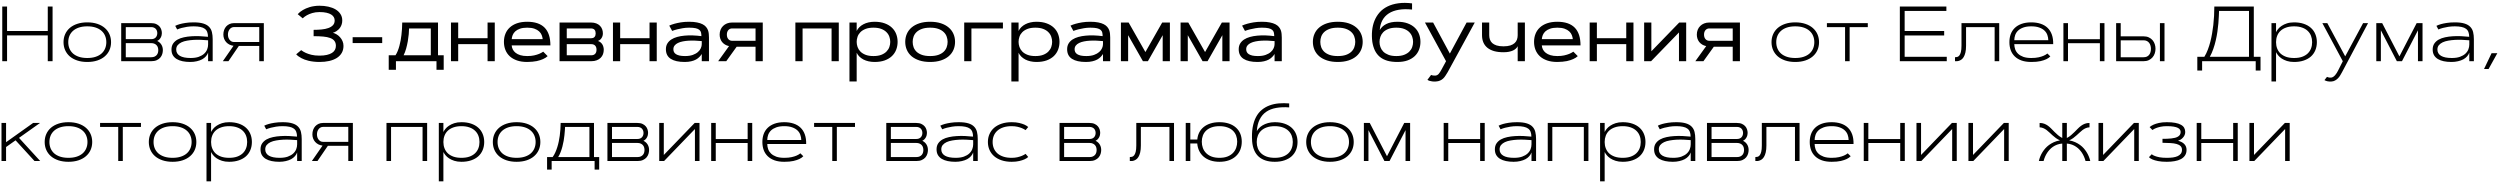 <?xml version="1.0" encoding="UTF-8"?> <svg xmlns="http://www.w3.org/2000/svg" width="576" height="42" viewBox="0 0 576 42" fill="none"> <path d="M11.006 1.498H12.113V14.102H11.006V8.16H1.628V14.102H0.521V1.498H1.628V7.141H11.006V1.498ZM20.111 14.277C19.244 14.277 18.471 14.163 17.791 13.935C17.111 13.706 16.537 13.39 16.068 12.985C15.605 12.581 15.251 12.101 15.005 11.544C14.759 10.987 14.636 10.378 14.636 9.716C14.636 9.054 14.759 8.444 15.005 7.888C15.251 7.331 15.605 6.851 16.068 6.446C16.537 6.042 17.111 5.726 17.791 5.497C18.471 5.269 19.244 5.154 20.111 5.154C20.979 5.154 21.752 5.269 22.432 5.497C23.111 5.726 23.683 6.042 24.145 6.446C24.614 6.851 24.972 7.331 25.218 7.888C25.464 8.444 25.587 9.054 25.587 9.716C25.587 10.378 25.464 10.987 25.218 11.544C24.972 12.101 24.614 12.581 24.145 12.985C23.683 13.39 23.111 13.706 22.432 13.935C21.752 14.163 20.979 14.277 20.111 14.277ZM20.111 13.363C20.838 13.363 21.474 13.273 22.019 13.091C22.569 12.909 23.026 12.657 23.39 12.335C23.759 12.007 24.034 11.62 24.216 11.175C24.403 10.729 24.497 10.243 24.497 9.716C24.497 9.188 24.403 8.702 24.216 8.257C24.034 7.812 23.759 7.428 23.39 7.105C23.026 6.777 22.569 6.522 22.019 6.341C21.474 6.159 20.838 6.068 20.111 6.068C19.385 6.068 18.746 6.159 18.195 6.341C17.65 6.522 17.193 6.777 16.824 7.105C16.461 7.428 16.186 7.812 15.998 8.257C15.816 8.702 15.726 9.188 15.726 9.716C15.726 10.243 15.816 10.729 15.998 11.175C16.186 11.62 16.461 12.007 16.824 12.335C17.193 12.657 17.65 12.909 18.195 13.091C18.746 13.273 19.385 13.363 20.111 13.363ZM27.925 14.102V5.33H34.833C35.302 5.33 35.691 5.403 36.002 5.55C36.318 5.696 36.57 5.881 36.758 6.104C36.951 6.326 37.089 6.575 37.171 6.851C37.253 7.12 37.294 7.381 37.294 7.633C37.294 7.791 37.273 7.958 37.232 8.134C37.191 8.31 37.127 8.479 37.039 8.644C36.951 8.808 36.84 8.96 36.705 9.101C36.57 9.235 36.409 9.347 36.222 9.435C36.456 9.546 36.655 9.681 36.819 9.839C36.983 9.997 37.118 10.17 37.224 10.357C37.329 10.545 37.405 10.741 37.452 10.946C37.499 11.151 37.523 11.356 37.523 11.562C37.523 11.843 37.478 12.133 37.391 12.432C37.303 12.73 37.153 13.006 36.942 13.258C36.737 13.504 36.462 13.706 36.116 13.864C35.77 14.023 35.343 14.102 34.833 14.102H27.925ZM34.833 13.188C35.144 13.188 35.401 13.141 35.606 13.047C35.817 12.947 35.987 12.821 36.116 12.669C36.245 12.511 36.336 12.335 36.389 12.142C36.441 11.948 36.468 11.755 36.468 11.562C36.468 11.368 36.441 11.175 36.389 10.981C36.336 10.788 36.245 10.615 36.116 10.463C35.987 10.305 35.817 10.179 35.606 10.085C35.401 9.985 35.144 9.936 34.833 9.936H28.98V13.188H34.833ZM34.833 9.021C35.085 9.021 35.299 8.983 35.475 8.907C35.656 8.825 35.803 8.72 35.914 8.591C36.025 8.456 36.107 8.307 36.16 8.143C36.213 7.979 36.239 7.809 36.239 7.633C36.239 7.457 36.213 7.287 36.16 7.123C36.107 6.959 36.025 6.812 35.914 6.684C35.803 6.549 35.656 6.443 35.475 6.367C35.299 6.285 35.085 6.244 34.833 6.244H28.98V9.021H34.833ZM40.37 5.954C40.657 5.808 41.006 5.676 41.416 5.559C41.768 5.459 42.207 5.368 42.734 5.286C43.268 5.198 43.895 5.154 44.615 5.154C45.523 5.154 46.262 5.242 46.83 5.418C47.404 5.594 47.85 5.849 48.166 6.183C48.488 6.511 48.708 6.915 48.825 7.396C48.942 7.876 49.001 8.421 49.001 9.03V14.102H47.946V12.124C47.841 12.435 47.671 12.722 47.437 12.985C47.208 13.249 46.918 13.477 46.566 13.671C46.215 13.858 45.808 14.005 45.345 14.11C44.888 14.222 44.381 14.277 43.824 14.277C43.18 14.277 42.594 14.222 42.066 14.11C41.539 13.999 41.085 13.829 40.704 13.601C40.323 13.366 40.027 13.07 39.816 12.713C39.611 12.35 39.509 11.916 39.509 11.412C39.509 10.873 39.632 10.419 39.878 10.05C40.13 9.675 40.467 9.367 40.889 9.127C41.316 8.887 41.812 8.708 42.374 8.591C42.937 8.468 43.528 8.389 44.149 8.354C44.776 8.312 45.412 8.307 46.057 8.336C46.701 8.365 47.322 8.412 47.92 8.477C47.92 8.049 47.861 7.683 47.744 7.378C47.633 7.073 47.445 6.824 47.182 6.631C46.924 6.438 46.584 6.297 46.162 6.209C45.746 6.115 45.23 6.068 44.615 6.068C44.059 6.068 43.546 6.106 43.077 6.183C42.614 6.259 42.216 6.341 41.882 6.429C41.483 6.534 41.129 6.654 40.818 6.789L40.37 5.954ZM40.599 11.412C40.599 12.045 40.877 12.528 41.434 12.862C41.99 13.196 42.816 13.363 43.912 13.363C44.656 13.363 45.283 13.273 45.793 13.091C46.309 12.903 46.725 12.663 47.041 12.37C47.363 12.071 47.595 11.737 47.735 11.368C47.876 10.999 47.946 10.63 47.946 10.261V9.285C47.431 9.238 46.892 9.203 46.329 9.18C45.767 9.156 45.213 9.159 44.668 9.188C44.123 9.218 43.605 9.276 43.112 9.364C42.62 9.446 42.187 9.575 41.812 9.751C41.442 9.927 41.147 10.149 40.924 10.419C40.707 10.688 40.599 11.02 40.599 11.412ZM59.732 14.102V10.586H55.03L52.631 14.102H51.339L53.8 10.551C53.448 10.504 53.126 10.407 52.833 10.261C52.546 10.108 52.3 9.918 52.095 9.689C51.895 9.461 51.74 9.2 51.629 8.907C51.518 8.614 51.462 8.298 51.462 7.958C51.462 7.589 51.518 7.243 51.629 6.921C51.746 6.599 51.91 6.32 52.121 6.086C52.338 5.852 52.596 5.667 52.895 5.532C53.199 5.397 53.536 5.33 53.905 5.33H60.787V14.102H59.732ZM53.905 6.235C53.7 6.235 53.513 6.282 53.343 6.376C53.173 6.464 53.026 6.587 52.903 6.745C52.78 6.903 52.684 7.088 52.613 7.299C52.549 7.504 52.517 7.724 52.517 7.958C52.517 8.198 52.549 8.424 52.613 8.635C52.684 8.84 52.78 9.021 52.903 9.18C53.026 9.332 53.173 9.455 53.343 9.549C53.513 9.637 53.7 9.681 53.905 9.681H59.732V6.235H53.905ZM69.392 11.553C69.685 11.787 70.036 11.998 70.446 12.185C70.798 12.344 71.234 12.49 71.756 12.625C72.283 12.754 72.901 12.818 73.61 12.818C74.267 12.818 74.832 12.763 75.307 12.651C75.787 12.54 76.18 12.388 76.484 12.194C76.795 11.995 77.023 11.758 77.17 11.482C77.316 11.207 77.39 10.902 77.39 10.568C77.39 10.105 77.278 9.728 77.056 9.435C76.839 9.142 76.514 8.916 76.08 8.758C75.647 8.594 75.11 8.482 74.472 8.424C73.833 8.365 73.095 8.336 72.257 8.336V6.877C72.901 6.877 73.517 6.848 74.103 6.789C74.689 6.73 75.204 6.622 75.649 6.464C76.095 6.306 76.449 6.086 76.713 5.805C76.977 5.523 77.108 5.16 77.108 4.715C77.108 4.445 77.044 4.193 76.915 3.959C76.786 3.725 76.581 3.52 76.3 3.344C76.019 3.168 75.655 3.03 75.21 2.931C74.77 2.831 74.237 2.781 73.61 2.781C72.978 2.781 72.418 2.857 71.932 3.01C71.451 3.156 71.05 3.32 70.728 3.502C70.347 3.713 70.019 3.953 69.743 4.223L68.592 3.265C68.914 2.901 69.318 2.579 69.805 2.298C70.01 2.175 70.241 2.058 70.499 1.946C70.763 1.829 71.053 1.724 71.369 1.63C71.686 1.536 72.028 1.463 72.397 1.41C72.772 1.352 73.177 1.322 73.61 1.322C74.331 1.322 75.008 1.393 75.641 1.533C76.279 1.674 76.836 1.885 77.311 2.166C77.785 2.447 78.16 2.802 78.436 3.229C78.717 3.651 78.857 4.146 78.857 4.715C78.857 5.043 78.814 5.339 78.726 5.603C78.644 5.866 78.535 6.101 78.4 6.306C78.266 6.511 78.113 6.689 77.943 6.842C77.779 6.988 77.615 7.114 77.451 7.22C77.293 7.319 77.144 7.396 77.003 7.448C76.868 7.501 76.763 7.533 76.686 7.545C76.985 7.627 77.281 7.756 77.574 7.932C77.867 8.107 78.128 8.327 78.356 8.591C78.591 8.849 78.778 9.145 78.919 9.479C79.065 9.812 79.139 10.176 79.139 10.568C79.139 11.19 79.004 11.731 78.734 12.194C78.465 12.657 78.087 13.044 77.601 13.354C77.114 13.659 76.531 13.891 75.852 14.049C75.178 14.201 74.431 14.277 73.61 14.277C73.118 14.277 72.664 14.251 72.248 14.198C71.832 14.151 71.451 14.087 71.106 14.005C70.76 13.923 70.449 13.829 70.174 13.724C69.898 13.618 69.655 13.51 69.444 13.398C68.946 13.141 68.545 12.845 68.24 12.511L69.392 11.553ZM81.248 8.564H88.06V9.927H81.248V8.564ZM100.918 12.739H102.228V16.079H100.566V14.102H91.224V16.079H89.562V12.739H91.118C91.317 12.446 91.49 12.112 91.637 11.737C91.789 11.362 91.918 10.973 92.023 10.568C92.135 10.158 92.228 9.742 92.305 9.32C92.381 8.893 92.442 8.479 92.489 8.081C92.601 7.149 92.662 6.186 92.674 5.189H100.918V12.739ZM99.257 12.739V6.552H94.247C94.247 6.915 94.224 7.354 94.177 7.87C94.13 8.386 94.057 8.931 93.957 9.505C93.857 10.073 93.728 10.642 93.57 11.21C93.412 11.773 93.219 12.282 92.99 12.739H99.257ZM112.335 5.189H113.996V14.102H112.335V10.164H105.567V14.102H103.906V5.189H105.567V8.802H112.335V5.189ZM126.178 12.933C125.914 13.19 125.562 13.416 125.123 13.609C124.936 13.691 124.722 13.773 124.481 13.855C124.241 13.938 123.969 14.011 123.664 14.075C123.359 14.134 123.025 14.181 122.662 14.216C122.299 14.257 121.9 14.277 121.467 14.277C120.57 14.277 119.785 14.16 119.111 13.926C118.443 13.691 117.887 13.369 117.441 12.959C116.996 12.543 116.662 12.054 116.439 11.491C116.217 10.923 116.105 10.308 116.105 9.646C116.105 8.983 116.217 8.371 116.439 7.809C116.662 7.24 116.996 6.751 117.441 6.341C117.887 5.925 118.443 5.6 119.111 5.365C119.785 5.131 120.57 5.014 121.467 5.014C123.248 5.014 124.584 5.465 125.475 6.367C126.365 7.27 126.811 8.635 126.811 10.463H117.89C117.913 10.779 117.998 11.087 118.145 11.386C118.291 11.679 118.508 11.94 118.795 12.168C119.082 12.396 119.445 12.578 119.885 12.713C120.33 12.848 120.857 12.915 121.467 12.915C122.07 12.915 122.598 12.865 123.049 12.766C123.506 12.66 123.893 12.543 124.209 12.414C124.572 12.262 124.889 12.092 125.158 11.904L126.178 12.933ZM125.035 9.013C125.006 8.702 124.93 8.392 124.807 8.081C124.684 7.765 124.484 7.48 124.209 7.229C123.939 6.977 123.582 6.771 123.137 6.613C122.691 6.455 122.135 6.376 121.467 6.376C120.799 6.376 120.242 6.455 119.797 6.613C119.352 6.771 118.991 6.977 118.716 7.229C118.446 7.48 118.247 7.765 118.118 8.081C117.995 8.392 117.922 8.702 117.898 9.013H125.035ZM128.92 14.102V5.189H136.153C136.622 5.189 137.029 5.257 137.375 5.392C137.721 5.526 138.005 5.708 138.228 5.937C138.456 6.165 138.626 6.432 138.737 6.736C138.849 7.035 138.904 7.352 138.904 7.686C138.904 7.867 138.881 8.049 138.834 8.23C138.787 8.412 138.714 8.582 138.614 8.74C138.521 8.898 138.4 9.039 138.254 9.162C138.113 9.285 137.949 9.376 137.762 9.435C138.002 9.511 138.207 9.622 138.377 9.769C138.547 9.909 138.685 10.07 138.79 10.252C138.901 10.434 138.98 10.63 139.027 10.841C139.08 11.046 139.106 11.251 139.106 11.456C139.106 11.819 139.048 12.162 138.931 12.484C138.813 12.801 138.635 13.079 138.395 13.319C138.154 13.56 137.853 13.75 137.489 13.891C137.132 14.031 136.707 14.102 136.215 14.102H128.92ZM136.215 12.739C136.607 12.739 136.909 12.628 137.12 12.405C137.331 12.183 137.437 11.866 137.437 11.456C137.437 11.046 137.331 10.729 137.12 10.507C136.909 10.284 136.607 10.173 136.215 10.173H130.581V12.739H136.215ZM136.153 8.811C136.353 8.811 136.522 8.784 136.663 8.731C136.804 8.673 136.915 8.594 136.997 8.494C137.085 8.395 137.146 8.277 137.182 8.143C137.223 8.002 137.243 7.85 137.243 7.686C137.243 7.521 137.223 7.372 137.182 7.237C137.146 7.097 137.085 6.977 136.997 6.877C136.915 6.771 136.804 6.692 136.663 6.64C136.522 6.581 136.353 6.552 136.153 6.552H130.581V8.811H136.153ZM149.653 5.189H151.314V14.102H149.653V10.164H142.886V14.102H141.225V5.189H142.886V8.802H149.653V5.189ZM154.197 5.901C154.555 5.737 154.965 5.591 155.428 5.462C155.826 5.351 156.304 5.248 156.86 5.154C157.423 5.061 158.059 5.014 158.768 5.014C159.488 5.014 160.101 5.066 160.604 5.172C161.108 5.271 161.53 5.409 161.87 5.585C162.21 5.761 162.477 5.966 162.67 6.2C162.869 6.435 163.019 6.687 163.118 6.956C163.218 7.226 163.279 7.507 163.303 7.8C163.332 8.087 163.347 8.371 163.347 8.652V14.102H161.686V12.44C161.539 12.675 161.357 12.903 161.141 13.126C160.93 13.343 160.669 13.539 160.358 13.715C160.048 13.885 159.679 14.02 159.251 14.119C158.823 14.225 158.322 14.277 157.748 14.277C156.354 14.277 155.284 14.037 154.54 13.557C153.796 13.076 153.424 12.338 153.424 11.342C153.424 10.844 153.532 10.41 153.749 10.041C153.972 9.672 154.273 9.361 154.654 9.109C155.041 8.857 155.495 8.658 156.017 8.512C156.538 8.365 157.101 8.266 157.704 8.213C158.313 8.154 158.949 8.137 159.611 8.16C160.273 8.184 160.938 8.239 161.606 8.327C161.601 8.017 161.571 7.741 161.519 7.501C161.466 7.261 161.343 7.059 161.149 6.895C160.962 6.725 160.681 6.596 160.306 6.508C159.931 6.42 159.418 6.376 158.768 6.376C158.252 6.376 157.76 6.417 157.291 6.499C156.828 6.575 156.415 6.66 156.052 6.754C155.63 6.859 155.234 6.982 154.865 7.123L154.197 5.901ZM155.146 11.342C155.146 11.57 155.19 11.781 155.278 11.975C155.372 12.168 155.524 12.335 155.735 12.476C155.946 12.61 156.222 12.719 156.562 12.801C156.907 12.877 157.332 12.915 157.836 12.915C158.539 12.915 159.134 12.827 159.62 12.651C160.106 12.476 160.502 12.253 160.807 11.983C161.117 11.714 161.34 11.418 161.475 11.096C161.615 10.773 161.686 10.466 161.686 10.173V9.47C161.199 9.417 160.698 9.382 160.183 9.364C159.673 9.341 159.175 9.344 158.688 9.373C158.202 9.396 157.745 9.452 157.317 9.54C156.89 9.622 156.515 9.742 156.192 9.9C155.87 10.053 155.615 10.249 155.428 10.489C155.24 10.724 155.146 11.008 155.146 11.342ZM174.078 14.102V10.762H169.728L167.328 14.102H165.465L167.97 10.621C167.624 10.551 167.316 10.434 167.047 10.27C166.777 10.105 166.549 9.906 166.361 9.672C166.18 9.438 166.042 9.177 165.948 8.89C165.854 8.597 165.808 8.292 165.808 7.976C165.808 7.577 165.875 7.208 166.01 6.868C166.145 6.528 166.338 6.235 166.59 5.989C166.842 5.737 167.144 5.541 167.495 5.4C167.847 5.26 168.239 5.189 168.673 5.189H175.739V14.102H174.078ZM168.673 6.552C168.503 6.552 168.345 6.584 168.198 6.648C168.052 6.713 167.923 6.807 167.812 6.93C167.706 7.053 167.621 7.202 167.557 7.378C167.498 7.554 167.469 7.753 167.469 7.976C167.469 8.198 167.498 8.397 167.557 8.573C167.621 8.749 167.706 8.898 167.812 9.021C167.923 9.145 168.052 9.238 168.198 9.303C168.345 9.367 168.503 9.399 168.673 9.399H174.078V6.552H168.673ZM193.256 5.189V14.102H191.595V6.552H184.915V14.102H183.254V5.189H193.256ZM197.378 5.189V7.132C197.536 6.804 197.747 6.511 198.011 6.253C198.28 5.989 198.591 5.767 198.942 5.585C199.294 5.397 199.684 5.257 200.111 5.163C200.545 5.063 201.011 5.014 201.509 5.014C202.405 5.014 203.185 5.137 203.847 5.383C204.509 5.623 205.06 5.954 205.499 6.376C205.938 6.792 206.267 7.281 206.483 7.844C206.7 8.406 206.809 9.007 206.809 9.646C206.809 10.284 206.7 10.885 206.483 11.447C206.267 12.01 205.938 12.502 205.499 12.924C205.06 13.34 204.509 13.671 203.847 13.917C203.185 14.157 202.405 14.277 201.509 14.277C201.011 14.277 200.545 14.227 200.111 14.128C199.684 14.034 199.294 13.896 198.942 13.715C198.591 13.527 198.28 13.305 198.011 13.047C197.747 12.783 197.536 12.487 197.378 12.159V18.777H195.717V5.189H197.378ZM201.245 12.915C201.966 12.915 202.572 12.818 203.064 12.625C203.557 12.432 203.952 12.18 204.251 11.869C204.556 11.559 204.775 11.21 204.91 10.823C205.045 10.431 205.112 10.038 205.112 9.646C205.112 9.253 205.045 8.86 204.91 8.468C204.775 8.075 204.556 7.727 204.251 7.422C203.952 7.111 203.557 6.859 203.064 6.666C202.572 6.473 201.966 6.376 201.245 6.376C200.524 6.376 199.918 6.473 199.426 6.666C198.934 6.859 198.535 7.111 198.23 7.422C197.932 7.727 197.715 8.075 197.58 8.468C197.445 8.86 197.378 9.253 197.378 9.646C197.378 10.038 197.445 10.431 197.58 10.823C197.715 11.21 197.932 11.559 198.23 11.869C198.535 12.18 198.934 12.432 199.426 12.625C199.918 12.818 200.524 12.915 201.245 12.915ZM214.306 5.014C215.243 5.014 216.069 5.131 216.784 5.365C217.499 5.6 218.097 5.925 218.577 6.341C219.063 6.751 219.43 7.24 219.676 7.809C219.922 8.371 220.045 8.983 220.045 9.646C220.045 10.308 219.922 10.923 219.676 11.491C219.43 12.054 219.063 12.543 218.577 12.959C218.097 13.369 217.499 13.691 216.784 13.926C216.069 14.16 215.243 14.277 214.306 14.277C213.368 14.277 212.542 14.16 211.827 13.926C211.112 13.691 210.512 13.369 210.025 12.959C209.545 12.543 209.182 12.054 208.936 11.491C208.689 10.923 208.566 10.308 208.566 9.646C208.566 8.983 208.689 8.371 208.936 7.809C209.182 7.24 209.545 6.751 210.025 6.341C210.512 5.925 211.112 5.6 211.827 5.365C212.542 5.131 213.368 5.014 214.306 5.014ZM214.306 6.376C213.567 6.376 212.943 6.467 212.434 6.648C211.924 6.83 211.508 7.073 211.186 7.378C210.869 7.677 210.638 8.025 210.491 8.424C210.351 8.816 210.28 9.224 210.28 9.646C210.28 10.073 210.351 10.486 210.491 10.885C210.638 11.277 210.869 11.626 211.186 11.931C211.508 12.229 211.924 12.47 212.434 12.651C212.943 12.827 213.567 12.915 214.306 12.915C215.044 12.915 215.668 12.827 216.178 12.651C216.688 12.47 217.101 12.229 217.417 11.931C217.739 11.626 217.971 11.277 218.111 10.885C218.258 10.486 218.331 10.073 218.331 9.646C218.331 9.224 218.258 8.816 218.111 8.424C217.971 8.025 217.739 7.677 217.417 7.378C217.101 7.073 216.688 6.83 216.178 6.648C215.668 6.467 215.044 6.376 214.306 6.376ZM231.075 5.189V6.552H223.815V14.102H222.154V5.189H231.075ZM234.679 5.189V7.132C234.837 6.804 235.048 6.511 235.312 6.253C235.581 5.989 235.892 5.767 236.243 5.585C236.595 5.397 236.984 5.257 237.412 5.163C237.846 5.063 238.312 5.014 238.81 5.014C239.706 5.014 240.485 5.137 241.147 5.383C241.81 5.623 242.36 5.954 242.8 6.376C243.239 6.792 243.567 7.281 243.784 7.844C244.001 8.406 244.109 9.007 244.109 9.646C244.109 10.284 244.001 10.885 243.784 11.447C243.567 12.01 243.239 12.502 242.8 12.924C242.36 13.34 241.81 13.671 241.147 13.917C240.485 14.157 239.706 14.277 238.81 14.277C238.312 14.277 237.846 14.227 237.412 14.128C236.984 14.034 236.595 13.896 236.243 13.715C235.892 13.527 235.581 13.305 235.312 13.047C235.048 12.783 234.837 12.487 234.679 12.159V18.777H233.018V5.189H234.679ZM238.546 12.915C239.267 12.915 239.873 12.818 240.365 12.625C240.857 12.432 241.253 12.18 241.552 11.869C241.856 11.559 242.076 11.21 242.211 10.823C242.346 10.431 242.413 10.038 242.413 9.646C242.413 9.253 242.346 8.86 242.211 8.468C242.076 8.075 241.856 7.727 241.552 7.422C241.253 7.111 240.857 6.859 240.365 6.666C239.873 6.473 239.267 6.376 238.546 6.376C237.825 6.376 237.219 6.473 236.727 6.666C236.234 6.859 235.836 7.111 235.531 7.422C235.232 7.727 235.016 8.075 234.881 8.468C234.746 8.86 234.679 9.253 234.679 9.646C234.679 10.038 234.746 10.431 234.881 10.823C235.016 11.21 235.232 11.559 235.531 11.869C235.836 12.18 236.234 12.432 236.727 12.625C237.219 12.818 237.825 12.915 238.546 12.915ZM246.641 5.901C246.998 5.737 247.408 5.591 247.871 5.462C248.27 5.351 248.747 5.248 249.304 5.154C249.866 5.061 250.502 5.014 251.211 5.014C251.932 5.014 252.544 5.066 253.048 5.172C253.552 5.271 253.974 5.409 254.313 5.585C254.653 5.761 254.92 5.966 255.113 6.2C255.312 6.435 255.462 6.687 255.562 6.956C255.661 7.226 255.723 7.507 255.746 7.8C255.775 8.087 255.79 8.371 255.79 8.652V14.102H254.129V12.44C253.982 12.675 253.801 12.903 253.584 13.126C253.373 13.343 253.112 13.539 252.802 13.715C252.491 13.885 252.122 14.02 251.694 14.119C251.267 14.225 250.766 14.277 250.191 14.277C248.797 14.277 247.728 14.037 246.983 13.557C246.239 13.076 245.867 12.338 245.867 11.342C245.867 10.844 245.976 10.41 246.192 10.041C246.415 9.672 246.717 9.361 247.098 9.109C247.484 8.857 247.938 8.658 248.46 8.512C248.981 8.365 249.544 8.266 250.147 8.213C250.757 8.154 251.393 8.137 252.055 8.16C252.717 8.184 253.382 8.239 254.05 8.327C254.044 8.017 254.015 7.741 253.962 7.501C253.909 7.261 253.786 7.059 253.593 6.895C253.405 6.725 253.124 6.596 252.749 6.508C252.374 6.42 251.861 6.376 251.211 6.376C250.695 6.376 250.203 6.417 249.734 6.499C249.271 6.575 248.858 6.66 248.495 6.754C248.073 6.859 247.678 6.982 247.309 7.123L246.641 5.901ZM247.59 11.342C247.59 11.57 247.634 11.781 247.722 11.975C247.815 12.168 247.968 12.335 248.179 12.476C248.39 12.61 248.665 12.719 249.005 12.801C249.351 12.877 249.775 12.915 250.279 12.915C250.982 12.915 251.577 12.827 252.063 12.651C252.55 12.476 252.945 12.253 253.25 11.983C253.561 11.714 253.783 11.418 253.918 11.096C254.059 10.773 254.129 10.466 254.129 10.173V9.47C253.643 9.417 253.142 9.382 252.626 9.364C252.116 9.341 251.618 9.344 251.132 9.373C250.646 9.396 250.188 9.452 249.761 9.54C249.333 9.622 248.958 9.742 248.636 9.9C248.313 10.053 248.059 10.249 247.871 10.489C247.684 10.724 247.59 11.008 247.59 11.342ZM263.902 11.992L267.77 5.189H269.545V14.102H267.884V8.107L264.474 14.102H263.331L259.921 8.107V14.102H258.26V5.189H260.035L263.902 11.992ZM277.648 11.992L281.516 5.189H283.291V14.102H281.63V8.107L278.22 14.102H277.077L273.667 8.107V14.102H272.006V5.189H273.781L277.648 11.992ZM286.174 5.901C286.531 5.737 286.941 5.591 287.404 5.462C287.803 5.351 288.28 5.248 288.837 5.154C289.399 5.061 290.035 5.014 290.744 5.014C291.465 5.014 292.077 5.066 292.581 5.172C293.085 5.271 293.507 5.409 293.847 5.585C294.187 5.761 294.453 5.966 294.646 6.2C294.846 6.435 294.995 6.687 295.095 6.956C295.194 7.226 295.256 7.507 295.279 7.8C295.309 8.087 295.323 8.371 295.323 8.652V14.102H293.662V12.44C293.516 12.675 293.334 12.903 293.117 13.126C292.906 13.343 292.646 13.539 292.335 13.715C292.024 13.885 291.655 14.02 291.228 14.119C290.8 14.225 290.299 14.277 289.725 14.277C288.33 14.277 287.261 14.037 286.517 13.557C285.772 13.076 285.4 12.338 285.4 11.342C285.4 10.844 285.509 10.41 285.726 10.041C285.948 9.672 286.25 9.361 286.631 9.109C287.018 8.857 287.472 8.658 287.993 8.512C288.515 8.365 289.077 8.266 289.681 8.213C290.29 8.154 290.926 8.137 291.588 8.16C292.25 8.184 292.915 8.239 293.583 8.327C293.577 8.017 293.548 7.741 293.495 7.501C293.442 7.261 293.319 7.059 293.126 6.895C292.938 6.725 292.657 6.596 292.282 6.508C291.907 6.42 291.395 6.376 290.744 6.376C290.229 6.376 289.736 6.417 289.268 6.499C288.805 6.575 288.392 6.66 288.028 6.754C287.606 6.859 287.211 6.982 286.842 7.123L286.174 5.901ZM287.123 11.342C287.123 11.57 287.167 11.781 287.255 11.975C287.349 12.168 287.501 12.335 287.712 12.476C287.923 12.61 288.198 12.719 288.538 12.801C288.884 12.877 289.309 12.915 289.812 12.915C290.516 12.915 291.11 12.827 291.597 12.651C292.083 12.476 292.479 12.253 292.783 11.983C293.094 11.714 293.316 11.418 293.451 11.096C293.592 10.773 293.662 10.466 293.662 10.173V9.47C293.176 9.417 292.675 9.382 292.159 9.364C291.649 9.341 291.151 9.344 290.665 9.373C290.179 9.396 289.722 9.452 289.294 9.54C288.866 9.622 288.491 9.742 288.169 9.9C287.847 10.053 287.592 10.249 287.404 10.489C287.217 10.724 287.123 11.008 287.123 11.342ZM308.226 5.014C309.163 5.014 309.989 5.131 310.704 5.365C311.419 5.6 312.017 5.925 312.497 6.341C312.983 6.751 313.35 7.24 313.596 7.809C313.842 8.371 313.965 8.983 313.965 9.646C313.965 10.308 313.842 10.923 313.596 11.491C313.35 12.054 312.983 12.543 312.497 12.959C312.017 13.369 311.419 13.691 310.704 13.926C309.989 14.16 309.163 14.277 308.226 14.277C307.288 14.277 306.462 14.16 305.747 13.926C305.032 13.691 304.432 13.369 303.945 12.959C303.465 12.543 303.102 12.054 302.855 11.491C302.609 10.923 302.486 10.308 302.486 9.646C302.486 8.983 302.609 8.371 302.855 7.809C303.102 7.24 303.465 6.751 303.945 6.341C304.432 5.925 305.032 5.6 305.747 5.365C306.462 5.131 307.288 5.014 308.226 5.014ZM308.226 6.376C307.487 6.376 306.863 6.467 306.354 6.648C305.844 6.83 305.428 7.073 305.105 7.378C304.789 7.677 304.558 8.025 304.411 8.424C304.271 8.816 304.2 9.224 304.2 9.646C304.2 10.073 304.271 10.486 304.411 10.885C304.558 11.277 304.789 11.626 305.105 11.931C305.428 12.229 305.844 12.47 306.354 12.651C306.863 12.827 307.487 12.915 308.226 12.915C308.964 12.915 309.588 12.827 310.098 12.651C310.607 12.47 311.021 12.229 311.337 11.931C311.659 11.626 311.891 11.277 312.031 10.885C312.178 10.486 312.251 10.073 312.251 9.646C312.251 9.224 312.178 8.816 312.031 8.424C311.891 8.025 311.659 7.677 311.337 7.378C311.021 7.073 310.607 6.83 310.098 6.648C309.588 6.467 308.964 6.376 308.226 6.376ZM317.894 6.921C318.228 6.335 318.729 5.872 319.396 5.532C320.07 5.187 320.929 5.014 321.972 5.014C322.868 5.014 323.647 5.137 324.31 5.383C324.972 5.623 325.522 5.954 325.962 6.376C326.401 6.792 326.729 7.281 326.946 7.844C327.163 8.406 327.271 9.007 327.271 9.646C327.271 10.284 327.163 10.885 326.946 11.447C326.729 12.01 326.401 12.502 325.962 12.924C325.522 13.34 324.972 13.671 324.31 13.917C323.647 14.157 322.868 14.277 321.972 14.277C321.081 14.277 320.299 14.181 319.625 13.987C318.957 13.788 318.389 13.495 317.92 13.108C317.451 12.716 317.073 12.232 316.786 11.658C316.505 11.078 316.303 10.407 316.18 9.646C316.068 8.743 316.054 7.879 316.136 7.053C316.218 6.221 316.402 5.453 316.689 4.75C316.982 4.041 317.375 3.408 317.867 2.852C318.365 2.295 318.972 1.841 319.687 1.489C320.407 1.132 321.236 0.889 322.174 0.76C323.111 0.625 324.166 0.631 325.338 0.777V2.201C324.184 2.078 323.158 2.096 322.262 2.254C321.365 2.406 320.604 2.685 319.977 3.089C319.35 3.493 318.86 4.018 318.509 4.662C318.163 5.307 317.958 6.06 317.894 6.921ZM321.708 6.376C320.987 6.376 320.381 6.473 319.889 6.666C319.396 6.859 318.998 7.111 318.693 7.422C318.395 7.732 318.178 8.084 318.043 8.477C317.908 8.863 317.841 9.253 317.841 9.646C317.841 10.044 317.908 10.44 318.043 10.832C318.178 11.219 318.395 11.567 318.693 11.878C318.998 12.183 319.396 12.432 319.889 12.625C320.381 12.818 320.987 12.915 321.708 12.915C322.429 12.915 323.035 12.818 323.527 12.625C324.02 12.432 324.415 12.183 324.714 11.878C325.019 11.567 325.238 11.219 325.373 10.832C325.508 10.44 325.575 10.044 325.575 9.646C325.575 9.253 325.508 8.863 325.373 8.477C325.238 8.084 325.019 7.732 324.714 7.422C324.415 7.111 324.02 6.859 323.527 6.666C323.035 6.473 322.429 6.376 321.708 6.376ZM333.547 16.624C333.371 16.923 333.198 17.198 333.028 17.45C332.864 17.708 332.68 17.931 332.475 18.118C332.27 18.306 332.035 18.455 331.771 18.566C331.514 18.684 331.203 18.754 330.84 18.777C330.488 18.801 330.189 18.792 329.943 18.751C329.697 18.716 329.495 18.672 329.337 18.619C329.149 18.555 328.997 18.479 328.88 18.391L329.724 17.266C329.794 17.301 329.879 17.33 329.979 17.354C330.061 17.377 330.163 17.395 330.286 17.406C330.409 17.424 330.55 17.427 330.708 17.415C330.872 17.403 331.016 17.362 331.139 17.292C331.262 17.227 331.376 17.137 331.481 17.02C331.593 16.902 331.698 16.759 331.798 16.589C331.903 16.419 332.018 16.223 332.141 16L333.169 14.102L328.309 5.189H330.189L334.048 12.344L337.906 5.189H339.787L333.547 16.624ZM351.336 14.102H349.675V10.639C349.587 10.832 349.452 11.014 349.271 11.184C349.095 11.354 348.872 11.503 348.603 11.632C348.333 11.755 348.014 11.854 347.645 11.931C347.281 12.001 346.865 12.036 346.396 12.036C345.57 12.036 344.847 11.948 344.226 11.773C343.61 11.591 343.098 11.333 342.688 10.999C342.277 10.659 341.97 10.249 341.765 9.769C341.56 9.282 341.457 8.731 341.457 8.116V5.189H343.118V8.116C343.118 8.462 343.171 8.79 343.276 9.101C343.382 9.411 343.558 9.684 343.804 9.918C344.056 10.146 344.393 10.331 344.814 10.472C345.236 10.606 345.764 10.674 346.396 10.674C347.029 10.674 347.557 10.606 347.979 10.472C348.4 10.331 348.734 10.146 348.98 9.918C349.232 9.684 349.411 9.411 349.517 9.101C349.622 8.79 349.675 8.462 349.675 8.116V5.189H351.336V14.102ZM363.518 12.933C363.254 13.19 362.902 13.416 362.463 13.609C362.275 13.691 362.062 13.773 361.821 13.855C361.581 13.938 361.309 14.011 361.004 14.075C360.699 14.134 360.365 14.181 360.002 14.216C359.639 14.257 359.24 14.277 358.807 14.277C357.91 14.277 357.125 14.16 356.451 13.926C355.783 13.691 355.227 13.369 354.781 12.959C354.336 12.543 354.002 12.054 353.779 11.491C353.557 10.923 353.445 10.308 353.445 9.646C353.445 8.983 353.557 8.371 353.779 7.809C354.002 7.24 354.336 6.751 354.781 6.341C355.227 5.925 355.783 5.6 356.451 5.365C357.125 5.131 357.91 5.014 358.807 5.014C360.588 5.014 361.924 5.465 362.814 6.367C363.705 7.27 364.15 8.635 364.15 10.463H355.229C355.253 10.779 355.338 11.087 355.484 11.386C355.631 11.679 355.848 11.94 356.135 12.168C356.422 12.396 356.785 12.578 357.225 12.713C357.67 12.848 358.197 12.915 358.807 12.915C359.41 12.915 359.938 12.865 360.389 12.766C360.846 12.66 361.232 12.543 361.549 12.414C361.912 12.262 362.229 12.092 362.498 11.904L363.518 12.933ZM362.375 9.013C362.346 8.702 362.27 8.392 362.146 8.081C362.023 7.765 361.824 7.48 361.549 7.229C361.279 6.977 360.922 6.771 360.477 6.613C360.031 6.455 359.475 6.376 358.807 6.376C358.139 6.376 357.582 6.455 357.137 6.613C356.691 6.771 356.331 6.977 356.056 7.229C355.786 7.48 355.587 7.765 355.458 8.081C355.335 8.392 355.262 8.702 355.238 9.013H362.375ZM374.688 5.189H376.35V14.102H374.688V10.164H367.921V14.102H366.26V5.189H367.921V8.802H374.688V5.189ZM388.496 14.102H386.835V7.475L380.41 14.102H378.811V5.189H380.472V11.816L386.896 5.189H388.496V14.102ZM399.219 14.102V10.762H394.868L392.469 14.102H390.605L393.11 10.621C392.765 10.551 392.457 10.434 392.188 10.27C391.918 10.105 391.689 9.906 391.502 9.672C391.32 9.438 391.183 9.177 391.089 8.89C390.995 8.597 390.948 8.292 390.948 7.976C390.948 7.577 391.016 7.208 391.15 6.868C391.285 6.528 391.479 6.235 391.73 5.989C391.982 5.737 392.284 5.541 392.636 5.4C392.987 5.26 393.38 5.189 393.813 5.189H400.88V14.102H399.219ZM393.813 6.552C393.644 6.552 393.485 6.584 393.339 6.648C393.192 6.713 393.063 6.807 392.952 6.93C392.847 7.053 392.762 7.202 392.697 7.378C392.639 7.554 392.609 7.753 392.609 7.976C392.609 8.198 392.639 8.397 392.697 8.573C392.762 8.749 392.847 8.898 392.952 9.021C393.063 9.145 393.192 9.238 393.339 9.303C393.485 9.367 393.644 9.399 393.813 9.399H399.219V6.552H393.813ZM413.633 14.277C412.766 14.277 411.992 14.163 411.312 13.935C410.633 13.706 410.059 13.39 409.59 12.985C409.127 12.581 408.772 12.101 408.526 11.544C408.28 10.987 408.157 10.378 408.157 9.716C408.157 9.054 408.28 8.444 408.526 7.888C408.772 7.331 409.127 6.851 409.59 6.446C410.059 6.042 410.633 5.726 411.312 5.497C411.992 5.269 412.766 5.154 413.633 5.154C414.5 5.154 415.273 5.269 415.953 5.497C416.633 5.726 417.204 6.042 417.667 6.446C418.136 6.851 418.493 7.331 418.739 7.888C418.985 8.444 419.108 9.054 419.108 9.716C419.108 10.378 418.985 10.987 418.739 11.544C418.493 12.101 418.136 12.581 417.667 12.985C417.204 13.39 416.633 13.706 415.953 13.935C415.273 14.163 414.5 14.277 413.633 14.277ZM413.633 13.363C414.359 13.363 414.995 13.273 415.54 13.091C416.091 12.909 416.548 12.657 416.911 12.335C417.28 12.007 417.556 11.62 417.737 11.175C417.925 10.729 418.019 10.243 418.019 9.716C418.019 9.188 417.925 8.702 417.737 8.257C417.556 7.812 417.28 7.428 416.911 7.105C416.548 6.777 416.091 6.522 415.54 6.341C414.995 6.159 414.359 6.068 413.633 6.068C412.906 6.068 412.268 6.159 411.717 6.341C411.172 6.522 410.715 6.777 410.346 7.105C409.982 7.428 409.707 7.812 409.52 8.257C409.338 8.702 409.247 9.188 409.247 9.716C409.247 10.243 409.338 10.729 409.52 11.175C409.707 11.62 409.982 12.007 410.346 12.335C410.715 12.657 411.172 12.909 411.717 13.091C412.268 13.273 412.906 13.363 413.633 13.363ZM420.919 5.33H430.341V6.244H426.157V14.102H425.103V6.244H420.919V5.33ZM447.937 7.149V8.169H438.831V13.082H448.534V14.102H437.724V1.498H448.446V2.518H438.831V7.149H447.937ZM460.619 5.33V14.102H459.564V6.244H452.981V10.507C452.981 11.151 452.929 11.69 452.823 12.124C452.718 12.552 452.583 12.898 452.419 13.161C452.255 13.425 452.07 13.624 451.865 13.759C451.666 13.888 451.473 13.979 451.285 14.031C451.098 14.084 450.925 14.107 450.767 14.102C450.614 14.102 450.503 14.102 450.433 14.102V13.188C450.597 13.188 450.767 13.167 450.942 13.126C451.124 13.079 451.285 12.968 451.426 12.792C451.572 12.616 451.692 12.35 451.786 11.992C451.88 11.635 451.927 11.14 451.927 10.507V5.33H460.619ZM472.396 12.994C472.18 13.234 471.875 13.448 471.482 13.636C471.148 13.8 470.697 13.949 470.129 14.084C469.566 14.213 468.86 14.277 468.011 14.277C467.149 14.277 466.402 14.166 465.77 13.943C465.137 13.715 464.612 13.398 464.196 12.994C463.78 12.59 463.47 12.109 463.265 11.553C463.065 10.99 462.966 10.378 462.966 9.716C462.966 9.054 463.065 8.444 463.265 7.888C463.47 7.331 463.78 6.851 464.196 6.446C464.612 6.042 465.137 5.726 465.77 5.497C466.402 5.269 467.149 5.154 468.011 5.154C468.808 5.154 469.522 5.26 470.155 5.471C470.794 5.682 471.33 5.998 471.764 6.42C472.197 6.836 472.525 7.357 472.748 7.984C472.971 8.611 473.073 9.341 473.056 10.173H464.091C464.097 10.589 464.167 10.99 464.302 11.377C464.442 11.758 464.665 12.095 464.97 12.388C465.28 12.681 465.682 12.918 466.174 13.1C466.672 13.275 467.284 13.363 468.011 13.363C468.667 13.363 469.229 13.31 469.698 13.205C470.167 13.1 470.551 12.979 470.85 12.845C471.201 12.692 471.491 12.52 471.72 12.326L472.396 12.994ZM471.931 9.259C471.919 8.849 471.846 8.45 471.711 8.063C471.576 7.677 471.354 7.337 471.043 7.044C470.738 6.751 470.337 6.517 469.839 6.341C469.347 6.159 468.737 6.068 468.011 6.068C467.284 6.068 466.672 6.159 466.174 6.341C465.682 6.517 465.28 6.751 464.97 7.044C464.665 7.337 464.442 7.677 464.302 8.063C464.167 8.45 464.097 8.849 464.091 9.259H471.931ZM483.813 5.33H484.868V14.102H483.813V9.953H476.466V14.102H475.411V5.33H476.466V9.039H483.813V5.33ZM497.647 5.33H498.702V14.102H497.647V5.33ZM488.612 5.33V8.371H493.868C494.337 8.371 494.744 8.453 495.09 8.617C495.436 8.775 495.723 8.989 495.951 9.259C496.18 9.528 496.35 9.836 496.461 10.182C496.572 10.521 496.628 10.873 496.628 11.236C496.628 11.594 496.572 11.945 496.461 12.291C496.35 12.631 496.18 12.935 495.951 13.205C495.723 13.475 495.436 13.691 495.09 13.855C494.744 14.02 494.337 14.102 493.868 14.102H487.558V5.33H488.612ZM493.868 13.188C494.167 13.188 494.422 13.141 494.633 13.047C494.85 12.947 495.025 12.81 495.16 12.634C495.301 12.458 495.403 12.253 495.468 12.019C495.538 11.778 495.573 11.518 495.573 11.236C495.573 10.979 495.538 10.732 495.468 10.498C495.403 10.258 495.301 10.05 495.16 9.874C495.025 9.692 494.85 9.549 494.633 9.443C494.422 9.338 494.167 9.285 493.868 9.285H488.612V13.188H493.868ZM507.887 13.082C508.191 12.59 508.455 12.048 508.678 11.456C508.906 10.858 509.103 10.24 509.267 9.602C509.431 8.963 509.565 8.321 509.671 7.677C509.782 7.026 509.873 6.402 509.943 5.805C510.102 4.398 510.181 2.963 510.181 1.498H519.277V13.082H520.824V16.255H519.717V14.102H507.368V16.255H506.261V13.082H507.887ZM518.17 13.082V2.518H511.271C511.259 2.84 511.241 3.25 511.218 3.748C511.2 4.24 511.165 4.785 511.112 5.383C511.06 5.98 510.986 6.613 510.893 7.281C510.799 7.949 510.673 8.62 510.515 9.294C510.362 9.968 510.172 10.63 509.943 11.28C509.721 11.925 509.454 12.525 509.144 13.082H518.17ZM524.401 5.33V7.413C524.507 7.19 524.665 6.947 524.876 6.684C525.087 6.42 525.362 6.177 525.702 5.954C526.042 5.726 526.446 5.535 526.915 5.383C527.384 5.23 527.932 5.154 528.559 5.154C529.396 5.154 530.141 5.266 530.791 5.488C531.447 5.711 531.998 6.024 532.443 6.429C532.889 6.827 533.226 7.308 533.454 7.87C533.688 8.427 533.806 9.042 533.806 9.716C533.806 10.39 533.688 11.008 533.454 11.57C533.226 12.127 532.889 12.607 532.443 13.012C531.998 13.41 531.447 13.721 530.791 13.943C530.141 14.166 529.396 14.277 528.559 14.277C527.932 14.277 527.384 14.201 526.915 14.049C526.446 13.896 526.042 13.709 525.702 13.486C525.362 13.258 525.087 13.012 524.876 12.748C524.665 12.484 524.507 12.241 524.401 12.019V18.777H523.347V5.33H524.401ZM528.559 13.363C529.262 13.363 529.874 13.273 530.396 13.091C530.917 12.903 531.348 12.648 531.688 12.326C532.033 11.998 532.291 11.611 532.461 11.166C532.631 10.721 532.716 10.237 532.716 9.716C532.716 9.194 532.631 8.711 532.461 8.266C532.291 7.82 532.033 7.437 531.688 7.114C531.348 6.786 530.917 6.531 530.396 6.35C529.874 6.162 529.262 6.068 528.559 6.068C527.855 6.068 527.243 6.162 526.722 6.35C526.2 6.531 525.767 6.786 525.421 7.114C525.081 7.437 524.826 7.82 524.656 8.266C524.486 8.711 524.401 9.194 524.401 9.716C524.401 10.237 524.486 10.721 524.656 11.166C524.826 11.611 525.081 11.998 525.421 12.326C525.767 12.648 526.2 12.903 526.722 13.091C527.243 13.273 527.855 13.363 528.559 13.363ZM539.606 16.633C539.483 16.873 539.346 17.113 539.193 17.354C539.047 17.6 538.877 17.822 538.684 18.021C538.49 18.227 538.271 18.396 538.024 18.531C537.784 18.672 537.512 18.754 537.207 18.777C536.838 18.807 536.516 18.789 536.24 18.725C535.971 18.666 535.742 18.578 535.555 18.461L536.135 17.714C536.217 17.761 536.349 17.805 536.53 17.846C536.712 17.893 536.914 17.901 537.137 17.872C537.307 17.849 537.465 17.784 537.611 17.679C537.764 17.573 537.904 17.444 538.033 17.292C538.168 17.145 538.288 16.981 538.394 16.8C538.505 16.618 538.604 16.439 538.692 16.264L539.782 14.102L535.071 5.33H536.214L540.336 12.985L544.458 5.33H545.601L539.606 16.633ZM547.499 5.33H548.853L552.825 12.994L556.798 5.33H558.151V14.102H557.097V6.982L553.414 14.102H552.236L548.554 6.982V14.102H547.499V5.33ZM561.351 5.954C561.638 5.808 561.986 5.676 562.396 5.559C562.748 5.459 563.188 5.368 563.715 5.286C564.248 5.198 564.875 5.154 565.596 5.154C566.504 5.154 567.242 5.242 567.811 5.418C568.385 5.594 568.83 5.849 569.146 6.183C569.469 6.511 569.688 6.915 569.806 7.396C569.923 7.876 569.981 8.421 569.981 9.03V14.102H568.927V12.124C568.821 12.435 568.651 12.722 568.417 12.985C568.188 13.249 567.898 13.477 567.547 13.671C567.195 13.858 566.788 14.005 566.325 14.11C565.868 14.222 565.361 14.277 564.805 14.277C564.16 14.277 563.574 14.222 563.047 14.11C562.52 13.999 562.065 13.829 561.685 13.601C561.304 13.366 561.008 13.07 560.797 12.713C560.592 12.35 560.489 11.916 560.489 11.412C560.489 10.873 560.612 10.419 560.858 10.05C561.11 9.675 561.447 9.367 561.869 9.127C562.297 8.887 562.792 8.708 563.354 8.591C563.917 8.468 564.509 8.389 565.13 8.354C565.757 8.312 566.393 8.307 567.037 8.336C567.682 8.365 568.303 8.412 568.9 8.477C568.9 8.049 568.842 7.683 568.725 7.378C568.613 7.073 568.426 6.824 568.162 6.631C567.904 6.438 567.564 6.297 567.143 6.209C566.727 6.115 566.211 6.068 565.596 6.068C565.039 6.068 564.526 6.106 564.058 6.183C563.595 6.259 563.196 6.341 562.862 6.429C562.464 6.534 562.109 6.654 561.799 6.789L561.351 5.954ZM561.579 11.412C561.579 12.045 561.857 12.528 562.414 12.862C562.971 13.196 563.797 13.363 564.893 13.363C565.637 13.363 566.264 13.273 566.773 13.091C567.289 12.903 567.705 12.663 568.021 12.37C568.344 12.071 568.575 11.737 568.716 11.368C568.856 10.999 568.927 10.63 568.927 10.261V9.285C568.411 9.238 567.872 9.203 567.31 9.18C566.747 9.156 566.193 9.159 565.648 9.188C565.104 9.218 564.585 9.276 564.093 9.364C563.601 9.446 563.167 9.575 562.792 9.751C562.423 9.927 562.127 10.149 561.904 10.419C561.688 10.688 561.579 11.02 561.579 11.412ZM574.06 12.256H575.387L573.365 15.903H572.319L574.06 12.256ZM1.399 28.33V32.76L7.631 28.33H9.222L4.379 31.767L9.266 37.102H7.956L3.588 32.329L1.399 33.876V37.102H0.345V28.33H1.399ZM15.77 37.277C14.902 37.277 14.129 37.163 13.449 36.935C12.77 36.706 12.195 36.39 11.727 35.985C11.264 35.581 10.909 35.101 10.663 34.544C10.417 33.987 10.294 33.378 10.294 32.716C10.294 32.054 10.417 31.444 10.663 30.888C10.909 30.331 11.264 29.851 11.727 29.446C12.195 29.042 12.77 28.726 13.449 28.497C14.129 28.269 14.902 28.154 15.77 28.154C16.637 28.154 17.41 28.269 18.09 28.497C18.77 28.726 19.341 29.042 19.804 29.446C20.273 29.851 20.63 30.331 20.876 30.888C21.122 31.444 21.245 32.054 21.245 32.716C21.245 33.378 21.122 33.987 20.876 34.544C20.63 35.101 20.273 35.581 19.804 35.985C19.341 36.39 18.77 36.706 18.09 36.935C17.41 37.163 16.637 37.277 15.77 37.277ZM15.77 36.363C16.496 36.363 17.132 36.273 17.677 36.091C18.227 35.909 18.685 35.657 19.048 35.335C19.417 35.007 19.692 34.62 19.874 34.175C20.061 33.73 20.155 33.243 20.155 32.716C20.155 32.188 20.061 31.702 19.874 31.257C19.692 30.811 19.417 30.428 19.048 30.105C18.685 29.777 18.227 29.523 17.677 29.341C17.132 29.159 16.496 29.068 15.77 29.068C15.043 29.068 14.404 29.159 13.854 29.341C13.309 29.523 12.852 29.777 12.482 30.105C12.119 30.428 11.844 30.811 11.656 31.257C11.475 31.702 11.384 32.188 11.384 32.716C11.384 33.243 11.475 33.73 11.656 34.175C11.844 34.62 12.119 35.007 12.482 35.335C12.852 35.657 13.309 35.909 13.854 36.091C14.404 36.273 15.043 36.363 15.77 36.363ZM23.056 28.33H32.477V29.244H28.294V37.102H27.239V29.244H23.056V28.33ZM39.764 37.277C38.897 37.277 38.123 37.163 37.443 36.935C36.764 36.706 36.19 36.39 35.721 35.985C35.258 35.581 34.903 35.101 34.657 34.544C34.411 33.987 34.288 33.378 34.288 32.716C34.288 32.054 34.411 31.444 34.657 30.888C34.903 30.331 35.258 29.851 35.721 29.446C36.19 29.042 36.764 28.726 37.443 28.497C38.123 28.269 38.897 28.154 39.764 28.154C40.631 28.154 41.404 28.269 42.084 28.497C42.764 28.726 43.335 29.042 43.798 29.446C44.267 29.851 44.624 30.331 44.87 30.888C45.116 31.444 45.239 32.054 45.239 32.716C45.239 33.378 45.116 33.987 44.87 34.544C44.624 35.101 44.267 35.581 43.798 35.985C43.335 36.39 42.764 36.706 42.084 36.935C41.404 37.163 40.631 37.277 39.764 37.277ZM39.764 36.363C40.49 36.363 41.126 36.273 41.671 36.091C42.222 35.909 42.679 35.657 43.042 35.335C43.411 35.007 43.687 34.62 43.868 34.175C44.056 33.73 44.149 33.243 44.149 32.716C44.149 32.188 44.056 31.702 43.868 31.257C43.687 30.811 43.411 30.428 43.042 30.105C42.679 29.777 42.222 29.523 41.671 29.341C41.126 29.159 40.49 29.068 39.764 29.068C39.037 29.068 38.398 29.159 37.848 29.341C37.303 29.523 36.846 29.777 36.477 30.105C36.113 30.428 35.838 30.811 35.65 31.257C35.469 31.702 35.378 32.188 35.378 32.716C35.378 33.243 35.469 33.73 35.65 34.175C35.838 34.62 36.113 35.007 36.477 35.335C36.846 35.657 37.303 35.909 37.848 36.091C38.398 36.273 39.037 36.363 39.764 36.363ZM48.632 28.33V30.413C48.737 30.19 48.895 29.947 49.106 29.684C49.317 29.42 49.593 29.177 49.933 28.954C50.273 28.726 50.677 28.535 51.145 28.383C51.614 28.23 52.162 28.154 52.789 28.154C53.627 28.154 54.371 28.266 55.022 28.488C55.678 28.711 56.228 29.024 56.674 29.429C57.119 29.827 57.456 30.308 57.685 30.87C57.919 31.427 58.036 32.042 58.036 32.716C58.036 33.39 57.919 34.008 57.685 34.57C57.456 35.127 57.119 35.607 56.674 36.012C56.228 36.41 55.678 36.721 55.022 36.943C54.371 37.166 53.627 37.277 52.789 37.277C52.162 37.277 51.614 37.201 51.145 37.049C50.677 36.897 50.273 36.709 49.933 36.486C49.593 36.258 49.317 36.012 49.106 35.748C48.895 35.484 48.737 35.241 48.632 35.019V41.777H47.577V28.33H48.632ZM52.789 36.363C53.492 36.363 54.105 36.273 54.626 36.091C55.148 35.903 55.578 35.648 55.918 35.326C56.264 34.998 56.522 34.611 56.691 34.166C56.861 33.721 56.946 33.237 56.946 32.716C56.946 32.194 56.861 31.711 56.691 31.266C56.522 30.82 56.264 30.436 55.918 30.114C55.578 29.786 55.148 29.531 54.626 29.35C54.105 29.162 53.492 29.068 52.789 29.068C52.086 29.068 51.474 29.162 50.952 29.35C50.431 29.531 49.997 29.786 49.651 30.114C49.312 30.436 49.057 30.82 48.887 31.266C48.717 31.711 48.632 32.194 48.632 32.716C48.632 33.237 48.717 33.721 48.887 34.166C49.057 34.611 49.312 34.998 49.651 35.326C49.997 35.648 50.431 35.903 50.952 36.091C51.474 36.273 52.086 36.363 52.789 36.363ZM60.884 28.954C61.171 28.808 61.52 28.676 61.93 28.559C62.281 28.459 62.721 28.368 63.248 28.286C63.781 28.198 64.408 28.154 65.129 28.154C66.037 28.154 66.775 28.242 67.344 28.418C67.918 28.594 68.363 28.849 68.68 29.183C69.002 29.511 69.222 29.915 69.339 30.395C69.456 30.876 69.515 31.421 69.515 32.03V37.102H68.46V35.124C68.355 35.435 68.185 35.722 67.95 35.985C67.722 36.249 67.432 36.477 67.08 36.671C66.728 36.858 66.321 37.005 65.858 37.11C65.401 37.222 64.894 37.277 64.338 37.277C63.693 37.277 63.107 37.222 62.58 37.11C62.053 36.999 61.599 36.829 61.218 36.601C60.837 36.366 60.541 36.07 60.33 35.713C60.125 35.35 60.023 34.916 60.023 34.412C60.023 33.873 60.145 33.419 60.392 33.05C60.644 32.675 60.98 32.367 61.402 32.127C61.83 31.887 62.325 31.708 62.888 31.591C63.45 31.468 64.042 31.389 64.663 31.354C65.29 31.312 65.926 31.307 66.57 31.336C67.215 31.365 67.836 31.412 68.434 31.477C68.434 31.049 68.375 30.683 68.258 30.378C68.147 30.073 67.959 29.824 67.695 29.631C67.438 29.438 67.098 29.297 66.676 29.209C66.26 29.115 65.744 29.068 65.129 29.068C64.572 29.068 64.06 29.106 63.591 29.183C63.128 29.259 62.73 29.341 62.395 29.429C61.997 29.534 61.643 29.654 61.332 29.789L60.884 28.954ZM61.112 34.412C61.112 35.045 61.391 35.528 61.947 35.862C62.504 36.196 63.33 36.363 64.426 36.363C65.17 36.363 65.797 36.273 66.307 36.091C66.822 35.903 67.238 35.663 67.555 35.37C67.877 35.071 68.108 34.737 68.249 34.368C68.39 33.999 68.46 33.63 68.46 33.261V32.285C67.944 32.238 67.405 32.203 66.843 32.18C66.28 32.156 65.727 32.159 65.182 32.188C64.637 32.218 64.118 32.276 63.626 32.364C63.134 32.446 62.7 32.575 62.325 32.751C61.956 32.927 61.66 33.149 61.438 33.419C61.221 33.688 61.112 34.02 61.112 34.412ZM80.246 37.102V33.586H75.544L73.144 37.102H71.853L74.314 33.551C73.962 33.504 73.64 33.407 73.347 33.261C73.06 33.108 72.814 32.918 72.608 32.69C72.409 32.461 72.254 32.2 72.143 31.907C72.031 31.614 71.976 31.298 71.976 30.958C71.976 30.589 72.031 30.243 72.143 29.921C72.26 29.599 72.424 29.32 72.635 29.086C72.852 28.852 73.109 28.667 73.408 28.532C73.713 28.398 74.05 28.33 74.419 28.33H81.301V37.102H80.246ZM74.419 29.235C74.214 29.235 74.026 29.282 73.856 29.376C73.686 29.464 73.54 29.587 73.417 29.745C73.294 29.903 73.197 30.088 73.127 30.299C73.062 30.504 73.03 30.724 73.03 30.958C73.03 31.198 73.062 31.424 73.127 31.635C73.197 31.84 73.294 32.022 73.417 32.18C73.54 32.332 73.686 32.455 73.856 32.549C74.026 32.637 74.214 32.681 74.419 32.681H80.246V29.235H74.419ZM98.413 28.33V37.102H97.358V29.244H90.099V37.102H89.044V28.33H98.413ZM102.157 28.33V30.413C102.263 30.19 102.421 29.947 102.632 29.684C102.843 29.42 103.118 29.177 103.458 28.954C103.798 28.726 104.202 28.535 104.671 28.383C105.14 28.23 105.688 28.154 106.314 28.154C107.152 28.154 107.896 28.266 108.547 28.488C109.203 28.711 109.754 29.024 110.199 29.429C110.645 29.827 110.981 30.308 111.21 30.87C111.444 31.427 111.562 32.042 111.562 32.716C111.562 33.39 111.444 34.008 111.21 34.57C110.981 35.127 110.645 35.607 110.199 36.012C109.754 36.41 109.203 36.721 108.547 36.943C107.896 37.166 107.152 37.277 106.314 37.277C105.688 37.277 105.14 37.201 104.671 37.049C104.202 36.897 103.798 36.709 103.458 36.486C103.118 36.258 102.843 36.012 102.632 35.748C102.421 35.484 102.263 35.241 102.157 35.019V41.777H101.103V28.33H102.157ZM106.314 36.363C107.018 36.363 107.63 36.273 108.151 36.091C108.673 35.903 109.104 35.648 109.443 35.326C109.789 34.998 110.047 34.611 110.217 34.166C110.387 33.721 110.472 33.237 110.472 32.716C110.472 32.194 110.387 31.711 110.217 31.266C110.047 30.82 109.789 30.436 109.443 30.114C109.104 29.786 108.673 29.531 108.151 29.35C107.63 29.162 107.018 29.068 106.314 29.068C105.611 29.068 104.999 29.162 104.478 29.35C103.956 29.531 103.522 29.786 103.177 30.114C102.837 30.436 102.582 30.82 102.412 31.266C102.242 31.711 102.157 32.194 102.157 32.716C102.157 33.237 102.242 33.721 102.412 34.166C102.582 34.611 102.837 34.998 103.177 35.326C103.522 35.648 103.956 35.903 104.478 36.091C104.999 36.273 105.611 36.363 106.314 36.363ZM119.023 37.277C118.156 37.277 117.383 37.163 116.703 36.935C116.023 36.706 115.449 36.39 114.98 35.985C114.518 35.581 114.163 35.101 113.917 34.544C113.671 33.987 113.548 33.378 113.548 32.716C113.548 32.054 113.671 31.444 113.917 30.888C114.163 30.331 114.518 29.851 114.98 29.446C115.449 29.042 116.023 28.726 116.703 28.497C117.383 28.269 118.156 28.154 119.023 28.154C119.891 28.154 120.664 28.269 121.344 28.497C122.023 28.726 122.595 29.042 123.058 29.446C123.526 29.851 123.884 30.331 124.13 30.888C124.376 31.444 124.499 32.054 124.499 32.716C124.499 33.378 124.376 33.987 124.13 34.544C123.884 35.101 123.526 35.581 123.058 35.985C122.595 36.39 122.023 36.706 121.344 36.935C120.664 37.163 119.891 37.277 119.023 37.277ZM119.023 36.363C119.75 36.363 120.386 36.273 120.931 36.091C121.481 35.909 121.938 35.657 122.302 35.335C122.671 35.007 122.946 34.62 123.128 34.175C123.315 33.73 123.409 33.243 123.409 32.716C123.409 32.188 123.315 31.702 123.128 31.257C122.946 30.811 122.671 30.428 122.302 30.105C121.938 29.777 121.481 29.523 120.931 29.341C120.386 29.159 119.75 29.068 119.023 29.068C118.297 29.068 117.658 29.159 117.107 29.341C116.562 29.523 116.105 29.777 115.736 30.105C115.373 30.428 115.098 30.811 114.91 31.257C114.729 31.702 114.638 32.188 114.638 32.716C114.638 33.243 114.729 33.73 114.91 34.175C115.098 34.62 115.373 35.007 115.736 35.335C116.105 35.657 116.562 35.909 117.107 36.091C117.658 36.273 118.297 36.363 119.023 36.363ZM136.856 36.188H138.052V39.079H136.997V37.102H127.101V39.079H126.046V36.188H127.329C127.563 35.865 127.769 35.508 127.944 35.115C128.126 34.717 128.281 34.304 128.41 33.876C128.545 33.448 128.656 33.015 128.744 32.575C128.832 32.13 128.905 31.702 128.964 31.292C129.093 30.325 129.163 29.338 129.175 28.33H136.856V36.188ZM135.802 36.188V29.244H130.194C130.183 29.467 130.165 29.745 130.142 30.079C130.124 30.407 130.092 30.77 130.045 31.169C130.004 31.567 129.945 31.989 129.869 32.435C129.793 32.874 129.696 33.316 129.579 33.762C129.468 34.201 129.33 34.629 129.166 35.045C129.008 35.461 128.82 35.842 128.604 36.188H135.802ZM139.95 37.102V28.33H146.858C147.327 28.33 147.717 28.403 148.027 28.55C148.344 28.696 148.596 28.881 148.783 29.104C148.977 29.326 149.114 29.575 149.196 29.851C149.278 30.12 149.319 30.381 149.319 30.633C149.319 30.791 149.299 30.958 149.258 31.134C149.217 31.31 149.152 31.48 149.064 31.644C148.977 31.808 148.865 31.96 148.73 32.101C148.596 32.235 148.435 32.347 148.247 32.435C148.481 32.546 148.681 32.681 148.845 32.839C149.009 32.997 149.144 33.17 149.249 33.357C149.354 33.545 149.431 33.741 149.478 33.946C149.524 34.151 149.548 34.356 149.548 34.562C149.548 34.843 149.504 35.133 149.416 35.432C149.328 35.73 149.179 36.006 148.968 36.258C148.763 36.504 148.487 36.706 148.142 36.864C147.796 37.023 147.368 37.102 146.858 37.102H139.95ZM146.858 36.188C147.169 36.188 147.427 36.141 147.632 36.047C147.843 35.947 148.013 35.821 148.142 35.669C148.271 35.511 148.361 35.335 148.414 35.142C148.467 34.948 148.493 34.755 148.493 34.562C148.493 34.368 148.467 34.175 148.414 33.981C148.361 33.788 148.271 33.615 148.142 33.463C148.013 33.305 147.843 33.179 147.632 33.085C147.427 32.985 147.169 32.935 146.858 32.935H141.005V36.188H146.858ZM146.858 32.022C147.11 32.022 147.324 31.983 147.5 31.907C147.682 31.825 147.828 31.72 147.939 31.591C148.051 31.456 148.133 31.307 148.186 31.143C148.238 30.979 148.265 30.809 148.265 30.633C148.265 30.457 148.238 30.287 148.186 30.123C148.133 29.959 148.051 29.812 147.939 29.684C147.828 29.549 147.682 29.443 147.5 29.367C147.324 29.285 147.11 29.244 146.858 29.244H141.005V32.022H146.858ZM161.167 37.102H160.112V29.727L153.002 37.102H151.886V28.33H152.94V35.704L160.051 28.33H161.167V37.102ZM172.259 28.33H173.313V37.102H172.259V32.953H164.911V37.102H163.856V28.33H164.911V32.039H172.259V28.33ZM185.082 35.994C184.865 36.234 184.561 36.448 184.168 36.636C183.834 36.8 183.383 36.949 182.814 37.084C182.252 37.213 181.546 37.277 180.696 37.277C179.835 37.277 179.088 37.166 178.455 36.943C177.822 36.715 177.298 36.398 176.882 35.994C176.466 35.59 176.155 35.109 175.95 34.553C175.751 33.99 175.651 33.378 175.651 32.716C175.651 32.054 175.751 31.444 175.95 30.888C176.155 30.331 176.466 29.851 176.882 29.446C177.298 29.042 177.822 28.726 178.455 28.497C179.088 28.269 179.835 28.154 180.696 28.154C181.493 28.154 182.208 28.26 182.841 28.471C183.479 28.682 184.016 28.998 184.449 29.42C184.883 29.836 185.211 30.357 185.434 30.984C185.656 31.611 185.759 32.341 185.741 33.173H176.776C176.782 33.589 176.853 33.99 176.987 34.377C177.128 34.758 177.351 35.095 177.655 35.388C177.966 35.681 178.367 35.918 178.859 36.1C179.357 36.275 179.97 36.363 180.696 36.363C181.353 36.363 181.915 36.31 182.384 36.205C182.853 36.1 183.236 35.98 183.535 35.845C183.887 35.692 184.177 35.52 184.405 35.326L185.082 35.994ZM184.616 32.259C184.604 31.849 184.531 31.45 184.396 31.064C184.262 30.677 184.039 30.337 183.729 30.044C183.424 29.751 183.022 29.517 182.524 29.341C182.032 29.159 181.423 29.068 180.696 29.068C179.97 29.068 179.357 29.159 178.859 29.341C178.367 29.517 177.966 29.751 177.655 30.044C177.351 30.337 177.128 30.677 176.987 31.064C176.853 31.45 176.782 31.849 176.776 32.259H184.616ZM187.569 28.33H196.991V29.244H192.808V37.102H191.753V29.244H187.569V28.33ZM204.198 37.102V28.33H211.106C211.575 28.33 211.965 28.403 212.275 28.55C212.592 28.696 212.844 28.881 213.031 29.104C213.225 29.326 213.362 29.575 213.444 29.851C213.526 30.12 213.567 30.381 213.567 30.633C213.567 30.791 213.547 30.958 213.506 31.134C213.465 31.31 213.4 31.48 213.312 31.644C213.225 31.808 213.113 31.96 212.979 32.101C212.844 32.235 212.683 32.347 212.495 32.435C212.729 32.546 212.929 32.681 213.093 32.839C213.257 32.997 213.392 33.17 213.497 33.357C213.603 33.545 213.679 33.741 213.726 33.946C213.772 34.151 213.796 34.356 213.796 34.562C213.796 34.843 213.752 35.133 213.664 35.432C213.576 35.73 213.427 36.006 213.216 36.258C213.011 36.504 212.735 36.706 212.39 36.864C212.044 37.023 211.616 37.102 211.106 37.102H204.198ZM211.106 36.188C211.417 36.188 211.675 36.141 211.88 36.047C212.091 35.947 212.261 35.821 212.39 35.669C212.519 35.511 212.609 35.335 212.662 35.142C212.715 34.948 212.741 34.755 212.741 34.562C212.741 34.368 212.715 34.175 212.662 33.981C212.609 33.788 212.519 33.615 212.39 33.463C212.261 33.305 212.091 33.179 211.88 33.085C211.675 32.985 211.417 32.935 211.106 32.935H205.253V36.188H211.106ZM211.106 32.022C211.358 32.022 211.572 31.983 211.748 31.907C211.93 31.825 212.076 31.72 212.188 31.591C212.299 31.456 212.381 31.307 212.434 31.143C212.486 30.979 212.513 30.809 212.513 30.633C212.513 30.457 212.486 30.287 212.434 30.123C212.381 29.959 212.299 29.812 212.188 29.684C212.076 29.549 211.93 29.443 211.748 29.367C211.572 29.285 211.358 29.244 211.106 29.244H205.253V32.022H211.106ZM216.644 28.954C216.931 28.808 217.279 28.676 217.689 28.559C218.041 28.459 218.48 28.368 219.008 28.286C219.541 28.198 220.168 28.154 220.889 28.154C221.797 28.154 222.535 28.242 223.104 28.418C223.678 28.594 224.123 28.849 224.439 29.183C224.762 29.511 224.981 29.915 225.099 30.395C225.216 30.876 225.274 31.421 225.274 32.03V37.102H224.22V35.124C224.114 35.435 223.944 35.722 223.71 35.985C223.481 36.249 223.191 36.477 222.84 36.671C222.488 36.858 222.081 37.005 221.618 37.11C221.161 37.222 220.654 37.277 220.098 37.277C219.453 37.277 218.867 37.222 218.34 37.11C217.812 36.999 217.358 36.829 216.978 36.601C216.597 36.366 216.301 36.07 216.09 35.713C215.885 35.35 215.782 34.916 215.782 34.412C215.782 33.873 215.905 33.419 216.151 33.05C216.403 32.675 216.74 32.367 217.162 32.127C217.59 31.887 218.085 31.708 218.647 31.591C219.21 31.468 219.802 31.389 220.423 31.354C221.05 31.312 221.686 31.307 222.33 31.336C222.975 31.365 223.596 31.412 224.193 31.477C224.193 31.049 224.135 30.683 224.018 30.378C223.906 30.073 223.719 29.824 223.455 29.631C223.197 29.438 222.857 29.297 222.436 29.209C222.02 29.115 221.504 29.068 220.889 29.068C220.332 29.068 219.819 29.106 219.351 29.183C218.888 29.259 218.489 29.341 218.155 29.429C217.757 29.534 217.402 29.654 217.092 29.789L216.644 28.954ZM216.872 34.412C216.872 35.045 217.15 35.528 217.707 35.862C218.264 36.196 219.09 36.363 220.186 36.363C220.93 36.363 221.557 36.273 222.066 36.091C222.582 35.903 222.998 35.663 223.314 35.37C223.637 35.071 223.868 34.737 224.009 34.368C224.149 33.999 224.22 33.63 224.22 33.261V32.285C223.704 32.238 223.165 32.203 222.603 32.18C222.04 32.156 221.486 32.159 220.941 32.188C220.396 32.218 219.878 32.276 219.386 32.364C218.894 32.446 218.46 32.575 218.085 32.751C217.716 32.927 217.42 33.149 217.197 33.419C216.98 33.688 216.872 34.02 216.872 34.412ZM228.702 32.716C228.702 33.243 228.793 33.73 228.975 34.175C229.162 34.62 229.438 35.007 229.801 35.335C230.17 35.657 230.627 35.909 231.172 36.091C231.723 36.273 232.361 36.363 233.088 36.363C233.592 36.363 234.04 36.316 234.433 36.223C234.825 36.129 235.162 36.023 235.443 35.906C235.766 35.772 236.05 35.619 236.296 35.449L236.902 36.17C236.674 36.381 236.378 36.565 236.015 36.724C235.704 36.864 235.309 36.99 234.828 37.102C234.354 37.219 233.773 37.277 233.088 37.277C232.221 37.277 231.447 37.163 230.768 36.935C230.088 36.706 229.514 36.39 229.045 35.985C228.582 35.581 228.228 35.101 227.981 34.544C227.735 33.987 227.612 33.378 227.612 32.716C227.612 32.054 227.735 31.444 227.981 30.888C228.228 30.331 228.582 29.851 229.045 29.446C229.514 29.042 230.088 28.726 230.768 28.497C231.447 28.269 232.221 28.154 233.088 28.154C233.773 28.154 234.354 28.213 234.828 28.33C235.309 28.447 235.704 28.573 236.015 28.708C236.378 28.872 236.674 29.057 236.902 29.262L236.296 29.982C236.05 29.812 235.766 29.66 235.443 29.525C235.162 29.408 234.825 29.303 234.433 29.209C234.04 29.115 233.592 29.068 233.088 29.068C232.361 29.068 231.723 29.159 231.172 29.341C230.627 29.523 230.17 29.777 229.801 30.105C229.438 30.428 229.162 30.811 228.975 31.257C228.793 31.702 228.702 32.188 228.702 32.716ZM244.118 37.102V28.33H251.026C251.495 28.33 251.885 28.403 252.195 28.55C252.512 28.696 252.764 28.881 252.951 29.104C253.145 29.326 253.282 29.575 253.364 29.851C253.446 30.12 253.487 30.381 253.487 30.633C253.487 30.791 253.467 30.958 253.426 31.134C253.385 31.31 253.32 31.48 253.232 31.644C253.145 31.808 253.033 31.96 252.898 32.101C252.764 32.235 252.603 32.347 252.415 32.435C252.649 32.546 252.849 32.681 253.013 32.839C253.177 32.997 253.312 33.17 253.417 33.357C253.522 33.545 253.599 33.741 253.646 33.946C253.692 34.151 253.716 34.356 253.716 34.562C253.716 34.843 253.672 35.133 253.584 35.432C253.496 35.73 253.347 36.006 253.136 36.258C252.931 36.504 252.655 36.706 252.31 36.864C251.964 37.023 251.536 37.102 251.026 37.102H244.118ZM251.026 36.188C251.337 36.188 251.595 36.141 251.8 36.047C252.011 35.947 252.181 35.821 252.31 35.669C252.438 35.511 252.529 35.335 252.582 35.142C252.635 34.948 252.661 34.755 252.661 34.562C252.661 34.368 252.635 34.175 252.582 33.981C252.529 33.788 252.438 33.615 252.31 33.463C252.181 33.305 252.011 33.179 251.8 33.085C251.595 32.985 251.337 32.935 251.026 32.935H245.173V36.188H251.026ZM251.026 32.022C251.278 32.022 251.492 31.983 251.668 31.907C251.85 31.825 251.996 31.72 252.107 31.591C252.219 31.456 252.301 31.307 252.354 31.143C252.406 30.979 252.433 30.809 252.433 30.633C252.433 30.457 252.406 30.287 252.354 30.123C252.301 29.959 252.219 29.812 252.107 29.684C251.996 29.549 251.85 29.443 251.668 29.367C251.492 29.285 251.278 29.244 251.026 29.244H245.173V32.022H251.026ZM270.494 28.33V37.102H269.439V29.244H262.856V33.507C262.856 34.151 262.804 34.69 262.698 35.124C262.593 35.552 262.458 35.898 262.294 36.161C262.13 36.425 261.945 36.624 261.74 36.759C261.541 36.888 261.348 36.978 261.16 37.031C260.973 37.084 260.8 37.107 260.642 37.102C260.489 37.102 260.378 37.102 260.308 37.102V36.188C260.472 36.188 260.642 36.167 260.817 36.126C260.999 36.079 261.16 35.968 261.301 35.792C261.447 35.616 261.567 35.35 261.661 34.992C261.755 34.635 261.802 34.14 261.802 33.507V28.33H270.494ZM280.971 37.277C280.186 37.277 279.485 37.172 278.87 36.961C278.255 36.75 277.73 36.457 277.297 36.082C276.869 35.707 276.532 35.262 276.286 34.746C276.04 34.23 275.894 33.668 275.847 33.059H274.247V37.102H273.192V28.33H274.247V32.145H275.855C275.908 31.553 276.058 31.014 276.304 30.527C276.556 30.035 276.898 29.613 277.332 29.262C277.766 28.91 278.287 28.638 278.896 28.444C279.506 28.251 280.197 28.154 280.971 28.154C281.797 28.154 282.529 28.266 283.168 28.488C283.807 28.705 284.343 29.013 284.776 29.411C285.216 29.804 285.547 30.275 285.77 30.826C285.992 31.377 286.104 31.983 286.104 32.645C286.104 33.308 285.992 33.923 285.77 34.491C285.547 35.054 285.216 35.543 284.776 35.959C284.343 36.369 283.807 36.691 283.168 36.926C282.529 37.16 281.797 37.277 280.971 37.277ZM280.971 36.363C281.668 36.363 282.271 36.267 282.781 36.073C283.297 35.874 283.722 35.605 284.056 35.265C284.39 34.925 284.639 34.532 284.803 34.087C284.967 33.636 285.049 33.155 285.049 32.645C285.049 32.142 284.967 31.673 284.803 31.239C284.639 30.8 284.39 30.422 284.056 30.105C283.722 29.783 283.297 29.531 282.781 29.35C282.271 29.162 281.668 29.068 280.971 29.068C280.273 29.068 279.667 29.162 279.151 29.35C278.642 29.531 278.22 29.783 277.886 30.105C277.552 30.422 277.303 30.8 277.139 31.239C276.975 31.673 276.893 32.142 276.893 32.645C276.893 33.155 276.975 33.636 277.139 34.087C277.303 34.532 277.552 34.925 277.886 35.265C278.22 35.605 278.642 35.874 279.151 36.073C279.667 36.267 280.273 36.363 280.971 36.363ZM289.566 30.237C289.678 30.009 289.848 29.774 290.076 29.534C290.305 29.288 290.592 29.062 290.938 28.857C291.283 28.652 291.685 28.485 292.142 28.356C292.604 28.222 293.126 28.154 293.706 28.154C294.544 28.154 295.288 28.266 295.938 28.488C296.595 28.711 297.146 29.024 297.591 29.429C298.036 29.827 298.373 30.308 298.602 30.87C298.836 31.427 298.953 32.042 298.953 32.716C298.953 33.39 298.836 34.008 298.602 34.57C298.373 35.127 298.036 35.607 297.591 36.012C297.146 36.41 296.595 36.721 295.938 36.943C295.288 37.166 294.544 37.277 293.706 37.277C292.147 37.277 290.923 36.891 290.032 36.117C289.147 35.338 288.635 34.163 288.494 32.593C288.412 31.374 288.45 30.302 288.608 29.376C288.772 28.444 289.033 27.642 289.391 26.968C289.748 26.294 290.193 25.74 290.727 25.307C291.26 24.867 291.854 24.527 292.511 24.287C293.173 24.041 293.885 23.886 294.646 23.821C295.414 23.757 296.208 23.76 297.028 23.83V24.744C295.915 24.662 294.913 24.703 294.022 24.867C293.132 25.025 292.367 25.324 291.729 25.764C291.096 26.203 290.595 26.792 290.226 27.53C289.856 28.263 289.637 29.165 289.566 30.237ZM293.706 29.068C293.003 29.068 292.391 29.162 291.869 29.35C291.348 29.531 290.914 29.786 290.568 30.114C290.229 30.436 289.974 30.82 289.804 31.266C289.634 31.711 289.549 32.194 289.549 32.716C289.549 33.237 289.634 33.721 289.804 34.166C289.974 34.611 290.229 34.998 290.568 35.326C290.914 35.648 291.348 35.903 291.869 36.091C292.391 36.273 293.003 36.363 293.706 36.363C294.409 36.363 295.021 36.273 295.543 36.091C296.064 35.903 296.495 35.648 296.835 35.326C297.181 34.998 297.438 34.611 297.608 34.166C297.778 33.721 297.863 33.237 297.863 32.716C297.863 32.194 297.778 31.711 297.608 31.266C297.438 30.82 297.181 30.436 296.835 30.114C296.495 29.786 296.064 29.531 295.543 29.35C295.021 29.162 294.409 29.068 293.706 29.068ZM306.424 37.277C305.557 37.277 304.783 37.163 304.104 36.935C303.424 36.706 302.85 36.39 302.381 35.985C301.918 35.581 301.563 35.101 301.317 34.544C301.071 33.987 300.948 33.378 300.948 32.716C300.948 32.054 301.071 31.444 301.317 30.888C301.563 30.331 301.918 29.851 302.381 29.446C302.85 29.042 303.424 28.726 304.104 28.497C304.783 28.269 305.557 28.154 306.424 28.154C307.291 28.154 308.064 28.269 308.744 28.497C309.424 28.726 309.995 29.042 310.458 29.446C310.927 29.851 311.284 30.331 311.53 30.888C311.776 31.444 311.899 32.054 311.899 32.716C311.899 33.378 311.776 33.987 311.53 34.544C311.284 35.101 310.927 35.581 310.458 35.985C309.995 36.39 309.424 36.706 308.744 36.935C308.064 37.163 307.291 37.277 306.424 37.277ZM306.424 36.363C307.15 36.363 307.786 36.273 308.331 36.091C308.882 35.909 309.339 35.657 309.702 35.335C310.071 35.007 310.347 34.62 310.528 34.175C310.716 33.73 310.81 33.243 310.81 32.716C310.81 32.188 310.716 31.702 310.528 31.257C310.347 30.811 310.071 30.428 309.702 30.105C309.339 29.777 308.882 29.523 308.331 29.341C307.786 29.159 307.15 29.068 306.424 29.068C305.697 29.068 305.059 29.159 304.508 29.341C303.963 29.523 303.506 29.777 303.137 30.105C302.773 30.428 302.498 30.811 302.311 31.257C302.129 31.702 302.038 32.188 302.038 32.716C302.038 33.243 302.129 33.73 302.311 34.175C302.498 34.62 302.773 35.007 303.137 35.335C303.506 35.657 303.963 35.909 304.508 36.091C305.059 36.273 305.697 36.363 306.424 36.363ZM314.237 28.33H315.591L319.563 35.994L323.536 28.33H324.89V37.102H323.835V29.982L320.152 37.102H318.975L315.292 29.982V37.102H314.237V28.33ZM341.026 28.33H342.081V37.102H341.026V32.953H333.679V37.102H332.624V28.33H333.679V32.039H341.026V28.33ZM345.28 28.954C345.567 28.808 345.916 28.676 346.326 28.559C346.678 28.459 347.117 28.368 347.645 28.286C348.178 28.198 348.805 28.154 349.525 28.154C350.434 28.154 351.172 28.242 351.74 28.418C352.314 28.594 352.76 28.849 353.076 29.183C353.398 29.511 353.618 29.915 353.735 30.395C353.853 30.876 353.911 31.421 353.911 32.03V37.102H352.856V35.124C352.751 35.435 352.581 35.722 352.347 35.985C352.118 36.249 351.828 36.477 351.477 36.671C351.125 36.858 350.718 37.005 350.255 37.11C349.798 37.222 349.291 37.277 348.734 37.277C348.09 37.277 347.504 37.222 346.977 37.11C346.449 36.999 345.995 36.829 345.614 36.601C345.233 36.366 344.938 36.07 344.727 35.713C344.521 35.35 344.419 34.916 344.419 34.412C344.419 33.873 344.542 33.419 344.788 33.05C345.04 32.675 345.377 32.367 345.799 32.127C346.227 31.887 346.722 31.708 347.284 31.591C347.847 31.468 348.438 31.389 349.06 31.354C349.687 31.312 350.322 31.307 350.967 31.336C351.611 31.365 352.232 31.412 352.83 31.477C352.83 31.049 352.771 30.683 352.654 30.378C352.543 30.073 352.355 29.824 352.092 29.631C351.834 29.438 351.494 29.297 351.072 29.209C350.656 29.115 350.141 29.068 349.525 29.068C348.969 29.068 348.456 29.106 347.987 29.183C347.524 29.259 347.126 29.341 346.792 29.429C346.394 29.534 346.039 29.654 345.729 29.789L345.28 28.954ZM345.509 34.412C345.509 35.045 345.787 35.528 346.344 35.862C346.9 36.196 347.727 36.363 348.822 36.363C349.566 36.363 350.193 36.273 350.703 36.091C351.219 35.903 351.635 35.663 351.951 35.37C352.273 35.071 352.505 34.737 352.646 34.368C352.786 33.999 352.856 33.63 352.856 33.261V32.285C352.341 32.238 351.802 32.203 351.239 32.18C350.677 32.156 350.123 32.159 349.578 32.188C349.033 32.218 348.515 32.276 348.022 32.364C347.53 32.446 347.097 32.575 346.722 32.751C346.353 32.927 346.057 33.149 345.834 33.419C345.617 33.688 345.509 34.02 345.509 34.412ZM365.97 28.33V37.102H364.915V29.244H357.655V37.102H356.601V28.33H365.97ZM369.714 28.33V30.413C369.819 30.19 369.978 29.947 370.188 29.684C370.399 29.42 370.675 29.177 371.015 28.954C371.354 28.726 371.759 28.535 372.228 28.383C372.696 28.23 373.244 28.154 373.871 28.154C374.709 28.154 375.453 28.266 376.104 28.488C376.76 28.711 377.311 29.024 377.756 29.429C378.201 29.827 378.538 30.308 378.767 30.87C379.001 31.427 379.118 32.042 379.118 32.716C379.118 33.39 379.001 34.008 378.767 34.57C378.538 35.127 378.201 35.607 377.756 36.012C377.311 36.41 376.76 36.721 376.104 36.943C375.453 37.166 374.709 37.277 373.871 37.277C373.244 37.277 372.696 37.201 372.228 37.049C371.759 36.897 371.354 36.709 371.015 36.486C370.675 36.258 370.399 36.012 370.188 35.748C369.978 35.484 369.819 35.241 369.714 35.019V41.777H368.659V28.33H369.714ZM373.871 36.363C374.574 36.363 375.187 36.273 375.708 36.091C376.229 35.903 376.66 35.648 377 35.326C377.346 34.998 377.604 34.611 377.773 34.166C377.943 33.721 378.028 33.237 378.028 32.716C378.028 32.194 377.943 31.711 377.773 31.266C377.604 30.82 377.346 30.436 377 30.114C376.66 29.786 376.229 29.531 375.708 29.35C375.187 29.162 374.574 29.068 373.871 29.068C373.168 29.068 372.556 29.162 372.034 29.35C371.513 29.531 371.079 29.786 370.733 30.114C370.394 30.436 370.139 30.82 369.969 31.266C369.799 31.711 369.714 32.194 369.714 32.716C369.714 33.237 369.799 33.721 369.969 34.166C370.139 34.611 370.394 34.998 370.733 35.326C371.079 35.648 371.513 35.903 372.034 36.091C372.556 36.273 373.168 36.363 373.871 36.363ZM381.966 28.954C382.253 28.808 382.602 28.676 383.012 28.559C383.363 28.459 383.803 28.368 384.33 28.286C384.863 28.198 385.49 28.154 386.211 28.154C387.119 28.154 387.857 28.242 388.426 28.418C389 28.594 389.445 28.849 389.762 29.183C390.084 29.511 390.304 29.915 390.421 30.395C390.538 30.876 390.597 31.421 390.597 32.03V37.102H389.542V35.124C389.437 35.435 389.267 35.722 389.032 35.985C388.804 36.249 388.514 36.477 388.162 36.671C387.811 36.858 387.403 37.005 386.94 37.11C386.483 37.222 385.977 37.277 385.42 37.277C384.775 37.277 384.189 37.222 383.662 37.11C383.135 36.999 382.681 36.829 382.3 36.601C381.919 36.366 381.623 36.07 381.412 35.713C381.207 35.35 381.104 34.916 381.104 34.412C381.104 33.873 381.228 33.419 381.474 33.05C381.726 32.675 382.062 32.367 382.484 32.127C382.912 31.887 383.407 31.708 383.97 31.591C384.532 31.468 385.124 31.389 385.745 31.354C386.372 31.312 387.008 31.307 387.652 31.336C388.297 31.365 388.918 31.412 389.516 31.477C389.516 31.049 389.457 30.683 389.34 30.378C389.229 30.073 389.041 29.824 388.777 29.631C388.52 29.438 388.18 29.297 387.758 29.209C387.342 29.115 386.826 29.068 386.211 29.068C385.654 29.068 385.142 29.106 384.673 29.183C384.21 29.259 383.812 29.341 383.478 29.429C383.079 29.534 382.725 29.654 382.414 29.789L381.966 28.954ZM382.194 34.412C382.194 35.045 382.473 35.528 383.029 35.862C383.586 36.196 384.412 36.363 385.508 36.363C386.252 36.363 386.879 36.273 387.389 36.091C387.904 35.903 388.32 35.663 388.637 35.37C388.959 35.071 389.19 34.737 389.331 34.368C389.472 33.999 389.542 33.63 389.542 33.261V32.285C389.026 32.238 388.487 32.203 387.925 32.18C387.362 32.156 386.809 32.159 386.264 32.188C385.719 32.218 385.2 32.276 384.708 32.364C384.216 32.446 383.782 32.575 383.407 32.751C383.038 32.927 382.742 33.149 382.52 33.419C382.303 33.688 382.194 34.02 382.194 34.412ZM393.286 37.102V28.33H400.194C400.663 28.33 401.053 28.403 401.363 28.55C401.68 28.696 401.932 28.881 402.119 29.104C402.312 29.326 402.45 29.575 402.532 29.851C402.614 30.12 402.655 30.381 402.655 30.633C402.655 30.791 402.635 30.958 402.594 31.134C402.553 31.31 402.488 31.48 402.4 31.644C402.312 31.808 402.201 31.96 402.066 32.101C401.932 32.235 401.771 32.347 401.583 32.435C401.817 32.546 402.017 32.681 402.181 32.839C402.345 32.997 402.479 33.17 402.585 33.357C402.69 33.545 402.767 33.741 402.813 33.946C402.86 34.151 402.884 34.356 402.884 34.562C402.884 34.843 402.84 35.133 402.752 35.432C402.664 35.73 402.515 36.006 402.304 36.258C402.099 36.504 401.823 36.706 401.478 36.864C401.132 37.023 400.704 37.102 400.194 37.102H393.286ZM400.194 36.188C400.505 36.188 400.763 36.141 400.968 36.047C401.179 35.947 401.349 35.821 401.478 35.669C401.606 35.511 401.697 35.335 401.75 35.142C401.803 34.948 401.829 34.755 401.829 34.562C401.829 34.368 401.803 34.175 401.75 33.981C401.697 33.788 401.606 33.615 401.478 33.463C401.349 33.305 401.179 33.179 400.968 33.085C400.763 32.985 400.505 32.935 400.194 32.935H394.341V36.188H400.194ZM400.194 32.022C400.446 32.022 400.66 31.983 400.836 31.907C401.018 31.825 401.164 31.72 401.275 31.591C401.387 31.456 401.469 31.307 401.521 31.143C401.574 30.979 401.601 30.809 401.601 30.633C401.601 30.457 401.574 30.287 401.521 30.123C401.469 29.959 401.387 29.812 401.275 29.684C401.164 29.549 401.018 29.443 400.836 29.367C400.66 29.285 400.446 29.244 400.194 29.244H394.341V32.022H400.194ZM414.617 28.33V37.102H413.562V29.244H406.979V33.507C406.979 34.151 406.927 34.69 406.821 35.124C406.716 35.552 406.581 35.898 406.417 36.161C406.253 36.425 406.068 36.624 405.863 36.759C405.664 36.888 405.471 36.978 405.283 37.031C405.096 37.084 404.923 37.107 404.765 37.102C404.612 37.102 404.501 37.102 404.431 37.102V36.188C404.595 36.188 404.765 36.167 404.94 36.126C405.122 36.079 405.283 35.968 405.424 35.792C405.57 35.616 405.69 35.35 405.784 34.992C405.878 34.635 405.925 34.14 405.925 33.507V28.33H414.617ZM426.395 35.994C426.178 36.234 425.873 36.448 425.48 36.636C425.146 36.8 424.695 36.949 424.127 37.084C423.564 37.213 422.858 37.277 422.009 37.277C421.147 37.277 420.4 37.166 419.768 36.943C419.135 36.715 418.61 36.398 418.194 35.994C417.778 35.59 417.468 35.109 417.263 34.553C417.063 33.99 416.964 33.378 416.964 32.716C416.964 32.054 417.063 31.444 417.263 30.888C417.468 30.331 417.778 29.851 418.194 29.446C418.61 29.042 419.135 28.726 419.768 28.497C420.4 28.269 421.147 28.154 422.009 28.154C422.806 28.154 423.521 28.26 424.153 28.471C424.792 28.682 425.328 28.998 425.762 29.42C426.195 29.836 426.523 30.357 426.746 30.984C426.969 31.611 427.071 32.341 427.054 33.173H418.089C418.095 33.589 418.165 33.99 418.3 34.377C418.44 34.758 418.663 35.095 418.968 35.388C419.278 35.681 419.68 35.918 420.172 36.1C420.67 36.275 421.282 36.363 422.009 36.363C422.665 36.363 423.228 36.31 423.696 36.205C424.165 36.1 424.549 35.98 424.848 35.845C425.199 35.692 425.489 35.52 425.718 35.326L426.395 35.994ZM425.929 32.259C425.917 31.849 425.844 31.45 425.709 31.064C425.574 30.677 425.352 30.337 425.041 30.044C424.736 29.751 424.335 29.517 423.837 29.341C423.345 29.159 422.735 29.068 422.009 29.068C421.282 29.068 420.67 29.159 420.172 29.341C419.68 29.517 419.278 29.751 418.968 30.044C418.663 30.337 418.44 30.677 418.3 31.064C418.165 31.45 418.095 31.849 418.089 32.259H425.929ZM437.812 28.33H438.866V37.102H437.812V32.953H430.464V37.102H429.409V28.33H430.464V32.039H437.812V28.33ZM450.837 37.102H449.782V29.727L442.672 37.102H441.556V28.33H442.61V35.704L449.721 28.33H450.837V37.102ZM462.808 37.102H461.753V29.727L454.643 37.102H453.526V28.33H454.581V35.704L461.691 28.33H462.808V37.102ZM476.202 28.33V31.793C476.565 31.605 476.891 31.389 477.178 31.143C477.471 30.896 477.743 30.645 477.995 30.387C478.253 30.129 478.502 29.877 478.742 29.631C478.982 29.385 479.234 29.165 479.498 28.972C479.762 28.778 480.049 28.623 480.359 28.506C480.67 28.389 481.024 28.33 481.423 28.33V29.332C481.106 29.35 480.819 29.414 480.562 29.525C480.304 29.637 480.058 29.78 479.823 29.956C479.589 30.132 479.36 30.328 479.138 30.545C478.915 30.756 478.681 30.97 478.435 31.186C478.194 31.403 477.937 31.614 477.661 31.819C477.386 32.019 477.078 32.191 476.738 32.338C477.254 32.432 477.72 32.572 478.136 32.76C478.552 32.947 478.921 33.161 479.243 33.401C479.571 33.642 479.855 33.899 480.096 34.175C480.336 34.45 480.544 34.726 480.72 35.001C481.13 35.645 481.423 36.346 481.599 37.102H480.509C480.321 36.398 480.043 35.763 479.674 35.194C479.516 34.954 479.328 34.717 479.111 34.482C478.895 34.242 478.643 34.025 478.355 33.832C478.074 33.633 477.755 33.466 477.397 33.331C477.04 33.196 476.642 33.111 476.202 33.076V37.102H475.147V33.076C474.708 33.111 474.31 33.196 473.952 33.331C473.595 33.466 473.272 33.633 472.985 33.832C472.704 34.025 472.455 34.242 472.238 34.482C472.021 34.717 471.834 34.954 471.676 35.194C471.301 35.763 471.022 36.398 470.841 37.102H469.751C469.921 36.346 470.211 35.645 470.621 35.001C470.797 34.726 471.005 34.45 471.245 34.175C471.491 33.899 471.775 33.642 472.098 33.401C472.426 33.161 472.795 32.947 473.205 32.76C473.621 32.572 474.09 32.432 474.611 32.338C474.271 32.191 473.964 32.019 473.688 31.819C473.413 31.614 473.152 31.403 472.906 31.186C472.666 30.97 472.435 30.756 472.212 30.545C471.989 30.328 471.761 30.132 471.526 29.956C471.292 29.78 471.043 29.637 470.779 29.525C470.521 29.414 470.237 29.35 469.927 29.332V28.33C470.325 28.33 470.68 28.389 470.99 28.506C471.301 28.623 471.588 28.778 471.852 28.972C472.115 29.165 472.367 29.385 472.607 29.631C472.848 29.877 473.094 30.129 473.346 30.387C473.604 30.645 473.876 30.896 474.163 31.143C474.45 31.389 474.778 31.605 475.147 31.793V28.33H476.202ZM492.778 37.102H491.724V29.727L484.613 37.102H483.497V28.33H484.552V35.704L491.662 28.33H492.778V37.102ZM495.758 35.537C495.934 35.695 496.183 35.833 496.505 35.95C496.774 36.056 497.132 36.152 497.577 36.24C498.022 36.322 498.576 36.363 499.238 36.363C499.754 36.363 500.226 36.334 500.653 36.275C501.081 36.211 501.447 36.108 501.752 35.968C502.062 35.821 502.303 35.631 502.473 35.397C502.643 35.162 502.728 34.869 502.728 34.518C502.728 34.154 502.619 33.867 502.402 33.656C502.186 33.445 501.881 33.284 501.488 33.173C501.096 33.062 500.624 32.991 500.073 32.962C499.522 32.927 498.91 32.906 498.236 32.9V31.986C498.594 31.986 498.945 31.98 499.291 31.969C499.637 31.957 499.965 31.934 500.275 31.898C500.586 31.863 500.87 31.814 501.128 31.749C501.392 31.679 501.617 31.588 501.805 31.477C501.998 31.359 502.147 31.216 502.253 31.046C502.364 30.87 502.42 30.659 502.42 30.413C502.42 30.231 502.373 30.059 502.279 29.895C502.191 29.73 502.027 29.587 501.787 29.464C501.553 29.341 501.228 29.244 500.812 29.174C500.401 29.104 499.877 29.068 499.238 29.068C498.67 29.068 498.181 29.115 497.771 29.209C497.36 29.303 497.015 29.405 496.733 29.517C496.411 29.645 496.139 29.792 495.916 29.956L495.274 29.279C495.515 29.068 495.819 28.881 496.188 28.717C496.505 28.576 496.912 28.447 497.41 28.33C497.908 28.213 498.518 28.154 499.238 28.154C499.988 28.154 500.63 28.204 501.163 28.304C501.702 28.403 502.142 28.55 502.481 28.743C502.827 28.931 503.079 29.165 503.237 29.446C503.396 29.727 503.475 30.05 503.475 30.413C503.475 30.689 503.422 30.938 503.316 31.16C503.211 31.383 503.076 31.579 502.912 31.749C502.754 31.919 502.578 32.062 502.385 32.18C502.191 32.291 502.004 32.376 501.822 32.435C502.104 32.499 502.364 32.593 502.604 32.716C502.845 32.833 503.053 32.98 503.229 33.155C503.404 33.325 503.539 33.524 503.633 33.753C503.732 33.981 503.782 34.236 503.782 34.518C503.782 35.027 503.665 35.458 503.431 35.81C503.202 36.161 502.883 36.445 502.473 36.662C502.068 36.879 501.588 37.034 501.031 37.128C500.48 37.227 499.883 37.277 499.238 37.277C498.418 37.277 497.741 37.222 497.208 37.11C496.681 37.005 496.262 36.885 495.951 36.75C495.588 36.598 495.31 36.419 495.116 36.214L495.758 35.537ZM514.522 28.33H515.577V37.102H514.522V32.953H507.175V37.102H506.12V28.33H507.175V32.039H514.522V28.33ZM527.548 37.102H526.493V29.727L519.383 37.102H518.267V28.33H519.321V35.704L526.432 28.33H527.548V37.102Z" fill="black"></path> </svg> 